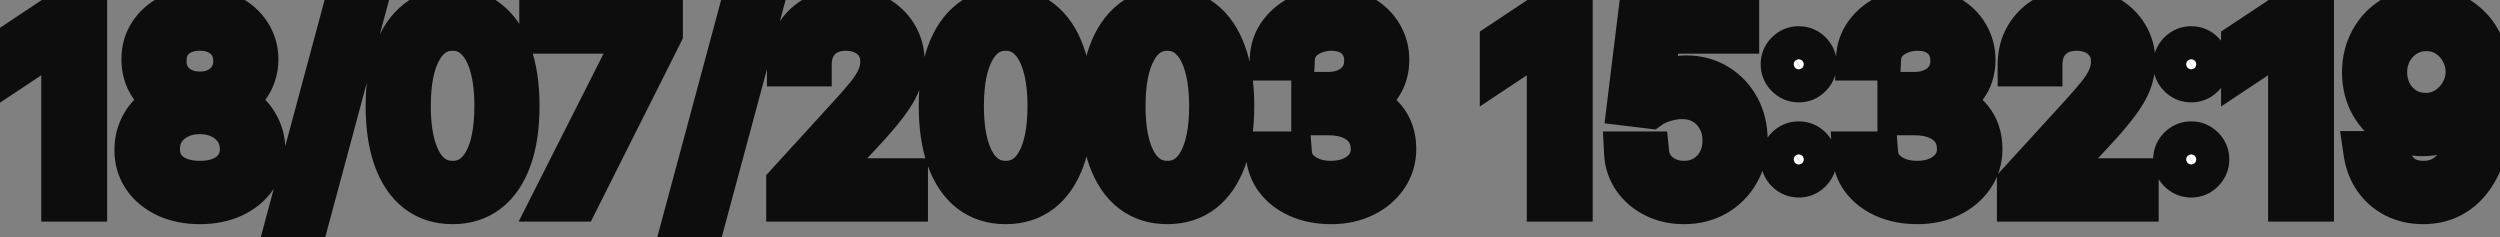 <?xml version="1.0" encoding="UTF-8"?> <svg xmlns="http://www.w3.org/2000/svg" width="116" height="11" viewBox="0 0 116 11" fill="none"><rect x="0" y="0" width="116" height="11" fill="#808080" stroke="none"/> <mask id="path-1-outside-1_527_342" maskUnits="userSpaceOnUse" x="-1" y="-1.719" width="118" height="14" fill="black"> <rect fill="white" x="-1" y="-1.719" width="118" height="14"></rect> <path d="M3.972 0.554V9.281H2.915V1.662H2.864L0.733 3.077V2.003L2.915 0.554H3.972ZM9.277 9.401C8.692 9.401 8.175 9.297 7.726 9.089C7.28 8.879 6.932 8.591 6.682 8.224C6.432 7.855 6.308 7.435 6.311 6.963C6.308 6.594 6.381 6.253 6.528 5.94C6.676 5.625 6.878 5.362 7.134 5.152C7.392 4.939 7.68 4.804 7.999 4.747V4.696C7.581 4.588 7.249 4.354 7.001 3.993C6.754 3.629 6.632 3.216 6.635 2.753C6.632 2.31 6.744 1.913 6.972 1.564C7.199 1.214 7.511 0.939 7.909 0.737C8.31 0.536 8.766 0.435 9.277 0.435C9.783 0.435 10.234 0.536 10.632 0.737C11.03 0.939 11.342 1.214 11.57 1.564C11.8 1.913 11.916 2.31 11.919 2.753C11.916 3.216 11.79 3.629 11.54 3.993C11.293 4.354 10.964 4.588 10.555 4.696V4.747C10.871 4.804 11.155 4.939 11.408 5.152C11.661 5.362 11.862 5.625 12.013 5.94C12.163 6.253 12.24 6.594 12.243 6.963C12.24 7.435 12.112 7.855 11.859 8.224C11.609 8.591 11.261 8.879 10.815 9.089C10.372 9.297 9.859 9.401 9.277 9.401ZM9.277 8.463C9.672 8.463 10.013 8.399 10.3 8.271C10.587 8.143 10.808 7.963 10.964 7.73C11.121 7.497 11.2 7.224 11.203 6.912C11.2 6.582 11.115 6.291 10.947 6.038C10.78 5.786 10.551 5.587 10.261 5.442C9.974 5.297 9.646 5.224 9.277 5.224C8.905 5.224 8.572 5.297 8.28 5.442C7.99 5.587 7.761 5.786 7.594 6.038C7.429 6.291 7.348 6.582 7.351 6.912C7.348 7.224 7.423 7.497 7.577 7.73C7.733 7.963 7.956 8.143 8.246 8.271C8.536 8.399 8.879 8.463 9.277 8.463ZM9.277 4.321C9.589 4.321 9.866 4.259 10.108 4.134C10.352 4.009 10.544 3.834 10.683 3.609C10.822 3.385 10.893 3.122 10.896 2.821C10.893 2.526 10.824 2.268 10.688 2.05C10.551 1.828 10.362 1.658 10.121 1.538C9.879 1.416 9.598 1.355 9.277 1.355C8.95 1.355 8.665 1.416 8.42 1.538C8.176 1.658 7.987 1.828 7.854 2.05C7.72 2.268 7.655 2.526 7.658 2.821C7.655 3.122 7.722 3.385 7.858 3.609C7.997 3.834 8.189 4.009 8.433 4.134C8.678 4.259 8.959 4.321 9.277 4.321ZM16.978 0.145L14.166 10.594H13.245L16.058 0.145H16.978ZM21 9.401C20.358 9.401 19.811 9.226 19.359 8.876C18.908 8.524 18.562 8.014 18.324 7.347C18.085 6.676 17.966 5.866 17.966 4.918C17.966 3.974 18.085 3.169 18.324 2.501C18.565 1.831 18.912 1.32 19.364 0.967C19.818 0.612 20.364 0.435 21 0.435C21.636 0.435 22.18 0.612 22.632 0.967C23.087 1.32 23.433 1.831 23.672 2.501C23.913 3.169 24.034 3.974 24.034 4.918C24.034 5.866 23.915 6.676 23.676 7.347C23.438 8.014 23.092 8.524 22.641 8.876C22.189 9.226 21.642 9.401 21 9.401ZM21 8.463C21.636 8.463 22.131 8.156 22.483 7.543C22.835 6.929 23.011 6.054 23.011 4.918C23.011 4.162 22.93 3.518 22.768 2.987C22.609 2.456 22.379 2.051 22.078 1.773C21.78 1.494 21.421 1.355 21 1.355C20.369 1.355 19.876 1.666 19.521 2.288C19.166 2.908 18.989 3.784 18.989 4.918C18.989 5.673 19.068 6.315 19.227 6.844C19.386 7.372 19.615 7.774 19.913 8.05C20.215 8.325 20.577 8.463 21 8.463ZM25.692 9.281L29.595 1.56V1.491H25.095V0.554H30.686V1.543L26.8 9.281H25.692ZM35.377 0.145L32.564 10.594H31.644L34.456 0.145H35.377ZM36.552 9.281V8.514L39.432 5.361C39.771 4.991 40.049 4.67 40.268 4.398C40.486 4.122 40.648 3.864 40.754 3.622C40.861 3.378 40.916 3.122 40.916 2.855C40.916 2.548 40.842 2.283 40.694 2.058C40.549 1.834 40.35 1.661 40.097 1.538C39.844 1.416 39.56 1.355 39.245 1.355C38.91 1.355 38.617 1.425 38.367 1.564C38.12 1.7 37.928 1.892 37.792 2.139C37.658 2.386 37.592 2.676 37.592 3.009H36.586C36.586 2.497 36.704 2.048 36.94 1.662C37.175 1.276 37.496 0.974 37.903 0.759C38.312 0.543 38.771 0.435 39.279 0.435C39.791 0.435 40.244 0.543 40.639 0.759C41.033 0.974 41.343 1.266 41.568 1.632C41.792 1.999 41.904 2.406 41.904 2.855C41.904 3.176 41.846 3.49 41.729 3.797C41.616 4.101 41.417 4.44 41.133 4.815C40.852 5.188 40.461 5.642 39.961 6.179L38.001 8.276V8.344H42.057V9.281H36.552ZM46.664 9.401C46.022 9.401 45.475 9.226 45.023 8.876C44.572 8.524 44.227 8.014 43.988 7.347C43.749 6.676 43.63 5.866 43.63 4.918C43.63 3.974 43.749 3.169 43.988 2.501C44.229 1.831 44.576 1.32 45.028 0.967C45.482 0.612 46.028 0.435 46.664 0.435C47.3 0.435 47.844 0.612 48.296 0.967C48.751 1.32 49.097 1.831 49.336 2.501C49.577 3.169 49.698 3.974 49.698 4.918C49.698 5.866 49.579 6.676 49.34 7.347C49.102 8.014 48.756 8.524 48.305 8.876C47.853 9.226 47.306 9.401 46.664 9.401ZM46.664 8.463C47.3 8.463 47.795 8.156 48.147 7.543C48.499 6.929 48.675 6.054 48.675 4.918C48.675 4.162 48.594 3.518 48.432 2.987C48.273 2.456 48.043 2.051 47.742 1.773C47.444 1.494 47.084 1.355 46.664 1.355C46.033 1.355 45.541 1.666 45.185 2.288C44.83 2.908 44.653 3.784 44.653 4.918C44.653 5.673 44.732 6.315 44.891 6.844C45.05 7.372 45.279 7.774 45.577 8.05C45.879 8.325 46.241 8.463 46.664 8.463ZM54.164 9.401C53.522 9.401 52.975 9.226 52.523 8.876C52.072 8.524 51.727 8.014 51.488 7.347C51.249 6.676 51.13 5.866 51.13 4.918C51.13 3.974 51.249 3.169 51.488 2.501C51.729 1.831 52.076 1.32 52.528 0.967C52.982 0.612 53.528 0.435 54.164 0.435C54.8 0.435 55.344 0.612 55.796 0.967C56.251 1.32 56.597 1.831 56.836 2.501C57.077 3.169 57.198 3.974 57.198 4.918C57.198 5.866 57.079 6.676 56.84 7.347C56.602 8.014 56.256 8.524 55.805 8.876C55.353 9.226 54.806 9.401 54.164 9.401ZM54.164 8.463C54.8 8.463 55.295 8.156 55.647 7.543C55.999 6.929 56.175 6.054 56.175 4.918C56.175 4.162 56.094 3.518 55.932 2.987C55.773 2.456 55.543 2.051 55.242 1.773C54.944 1.494 54.584 1.355 54.164 1.355C53.533 1.355 53.041 1.666 52.685 2.288C52.33 2.908 52.153 3.784 52.153 4.918C52.153 5.673 52.232 6.315 52.391 6.844C52.55 7.372 52.779 7.774 53.077 8.05C53.379 8.325 53.741 8.463 54.164 8.463ZM61.766 9.401C61.204 9.401 60.702 9.304 60.262 9.111C59.825 8.918 59.477 8.649 59.218 8.305C58.962 7.959 58.823 7.557 58.8 7.099H59.874C59.897 7.381 59.994 7.624 60.164 7.828C60.334 8.03 60.557 8.186 60.833 8.297C61.109 8.408 61.414 8.463 61.749 8.463C62.124 8.463 62.457 8.398 62.746 8.267C63.036 8.136 63.264 7.955 63.428 7.722C63.593 7.489 63.675 7.219 63.675 6.912C63.675 6.591 63.596 6.308 63.437 6.064C63.278 5.817 63.045 5.624 62.738 5.484C62.431 5.345 62.056 5.276 61.613 5.276H60.914V4.338H61.613C61.959 4.338 62.264 4.276 62.525 4.151C62.789 4.026 62.995 3.849 63.143 3.622C63.293 3.395 63.369 3.128 63.369 2.821C63.369 2.526 63.303 2.268 63.173 2.05C63.042 1.831 62.857 1.661 62.619 1.538C62.383 1.416 62.104 1.355 61.783 1.355C61.482 1.355 61.198 1.411 60.931 1.521C60.667 1.629 60.451 1.787 60.283 1.994C60.116 2.199 60.025 2.446 60.011 2.736H58.988C59.005 2.278 59.143 1.878 59.401 1.534C59.66 1.188 59.998 0.918 60.416 0.724C60.836 0.531 61.298 0.435 61.8 0.435C62.34 0.435 62.803 0.544 63.19 0.763C63.576 0.979 63.873 1.264 64.08 1.619C64.288 1.974 64.391 2.358 64.391 2.77C64.391 3.261 64.262 3.68 64.004 4.027C63.748 4.374 63.4 4.614 62.959 4.747V4.815C63.511 4.906 63.941 5.141 64.251 5.518C64.56 5.893 64.715 6.358 64.715 6.912C64.715 7.386 64.586 7.812 64.327 8.19C64.072 8.565 63.722 8.861 63.279 9.077C62.836 9.293 62.332 9.401 61.766 9.401ZM72.901 0.554V9.281H71.844V1.662H71.793L69.663 3.077V2.003L71.844 0.554H72.901ZM78.138 9.401C77.638 9.401 77.188 9.301 76.788 9.102C76.387 8.903 76.066 8.631 75.825 8.284C75.583 7.938 75.451 7.543 75.428 7.099H76.451C76.491 7.494 76.67 7.821 76.988 8.08C77.309 8.335 77.692 8.463 78.138 8.463C78.496 8.463 78.815 8.379 79.093 8.212C79.374 8.044 79.594 7.814 79.754 7.521C79.915 7.226 79.996 6.892 79.996 6.52C79.996 6.139 79.913 5.8 79.745 5.501C79.58 5.2 79.353 4.963 79.063 4.79C78.773 4.616 78.442 4.528 78.07 4.526C77.803 4.523 77.529 4.564 77.248 4.649C76.967 4.732 76.735 4.838 76.553 4.969L75.565 4.849L76.093 0.554H80.627V1.491H76.979L76.673 4.065H76.724C76.903 3.923 77.127 3.805 77.397 3.712C77.667 3.618 77.948 3.571 78.241 3.571C78.775 3.571 79.251 3.699 79.668 3.955C80.089 4.207 80.418 4.554 80.657 4.994C80.898 5.435 81.019 5.938 81.019 6.503C81.019 7.06 80.894 7.557 80.644 7.994C80.397 8.429 80.056 8.773 79.621 9.026C79.187 9.276 78.692 9.401 78.138 9.401ZM83.462 8.165C83.252 8.165 83.071 8.089 82.921 7.939C82.77 7.788 82.695 7.608 82.695 7.398C82.695 7.188 82.77 7.007 82.921 6.857C83.071 6.706 83.252 6.631 83.462 6.631C83.672 6.631 83.853 6.706 84.003 6.857C84.154 7.007 84.229 7.188 84.229 7.398C84.229 7.537 84.194 7.665 84.123 7.781C84.054 7.898 83.962 7.991 83.846 8.062C83.732 8.131 83.604 8.165 83.462 8.165ZM83.462 3.75C83.252 3.75 83.071 3.675 82.921 3.524C82.77 3.374 82.695 3.193 82.695 2.983C82.695 2.773 82.77 2.592 82.921 2.442C83.071 2.291 83.252 2.216 83.462 2.216C83.672 2.216 83.853 2.291 84.003 2.442C84.154 2.592 84.229 2.773 84.229 2.983C84.229 3.122 84.194 3.25 84.123 3.366C84.054 3.483 83.962 3.577 83.846 3.648C83.732 3.716 83.604 3.75 83.462 3.75ZM88.966 9.401C88.403 9.401 87.902 9.304 87.461 9.111C87.024 8.918 86.676 8.649 86.417 8.305C86.162 7.959 86.022 7.557 86 7.099H87.073C87.096 7.381 87.193 7.624 87.363 7.828C87.534 8.03 87.757 8.186 88.032 8.297C88.308 8.408 88.613 8.463 88.948 8.463C89.323 8.463 89.656 8.398 89.946 8.267C90.235 8.136 90.463 7.955 90.627 7.722C90.792 7.489 90.875 7.219 90.875 6.912C90.875 6.591 90.795 6.308 90.636 6.064C90.477 5.817 90.244 5.624 89.937 5.484C89.63 5.345 89.255 5.276 88.812 5.276H88.113V4.338H88.812C89.159 4.338 89.463 4.276 89.724 4.151C89.988 4.026 90.194 3.849 90.342 3.622C90.493 3.395 90.568 3.128 90.568 2.821C90.568 2.526 90.502 2.268 90.372 2.05C90.241 1.831 90.056 1.661 89.818 1.538C89.582 1.416 89.304 1.355 88.983 1.355C88.681 1.355 88.397 1.411 88.13 1.521C87.866 1.629 87.65 1.787 87.483 1.994C87.315 2.199 87.224 2.446 87.21 2.736H86.187C86.204 2.278 86.342 1.878 86.6 1.534C86.859 1.188 87.197 0.918 87.615 0.724C88.035 0.531 88.497 0.435 89 0.435C89.539 0.435 90.002 0.544 90.389 0.763C90.775 0.979 91.072 1.264 91.279 1.619C91.487 1.974 91.591 2.358 91.591 2.77C91.591 3.261 91.461 3.68 91.203 4.027C90.947 4.374 90.599 4.614 90.159 4.747V4.815C90.71 4.906 91.14 5.141 91.45 5.518C91.76 5.893 91.914 6.358 91.914 6.912C91.914 7.386 91.785 7.812 91.527 8.19C91.271 8.565 90.921 8.861 90.478 9.077C90.035 9.293 89.531 9.401 88.966 9.401ZM93.657 9.281V8.514L96.538 5.361C96.876 4.991 97.154 4.67 97.373 4.398C97.592 4.122 97.754 3.864 97.859 3.622C97.967 3.378 98.021 3.122 98.021 2.855C98.021 2.548 97.947 2.283 97.799 2.058C97.654 1.834 97.456 1.661 97.203 1.538C96.95 1.416 96.666 1.355 96.35 1.355C96.015 1.355 95.723 1.425 95.473 1.564C95.225 1.7 95.034 1.892 94.897 2.139C94.764 2.386 94.697 2.676 94.697 3.009H93.691C93.691 2.497 93.809 2.048 94.045 1.662C94.281 1.276 94.602 0.974 95.008 0.759C95.417 0.543 95.876 0.435 96.385 0.435C96.896 0.435 97.349 0.543 97.744 0.759C98.139 0.974 98.448 1.266 98.673 1.632C98.897 1.999 99.01 2.406 99.01 2.855C99.01 3.176 98.951 3.49 98.835 3.797C98.721 4.101 98.522 4.44 98.238 4.815C97.957 5.188 97.566 5.642 97.066 6.179L95.106 8.276V8.344H99.163V9.281H93.657ZM101.673 8.165C101.463 8.165 101.282 8.089 101.132 7.939C100.981 7.788 100.906 7.608 100.906 7.398C100.906 7.188 100.981 7.007 101.132 6.857C101.282 6.706 101.463 6.631 101.673 6.631C101.883 6.631 102.064 6.706 102.214 6.857C102.365 7.007 102.44 7.188 102.44 7.398C102.44 7.537 102.404 7.665 102.333 7.781C102.265 7.898 102.173 7.991 102.056 8.062C101.943 8.131 101.815 8.165 101.673 8.165ZM101.673 3.75C101.463 3.75 101.282 3.675 101.132 3.524C100.981 3.374 100.906 3.193 100.906 2.983C100.906 2.773 100.981 2.592 101.132 2.442C101.282 2.291 101.463 2.216 101.673 2.216C101.883 2.216 102.064 2.291 102.214 2.442C102.365 2.592 102.44 2.773 102.44 2.983C102.44 3.122 102.404 3.25 102.333 3.366C102.265 3.483 102.173 3.577 102.056 3.648C101.943 3.716 101.815 3.75 101.673 3.75ZM107.296 0.554V9.281H106.239V1.662H106.188L104.057 3.077V2.003L106.239 0.554H107.296ZM112.584 0.435C112.942 0.438 113.3 0.506 113.658 0.639C114.016 0.773 114.343 0.994 114.638 1.304C114.934 1.611 115.171 2.03 115.35 2.561C115.529 3.092 115.618 3.759 115.618 4.56C115.618 5.335 115.544 6.024 115.397 6.626C115.252 7.226 115.042 7.732 114.766 8.143C114.493 8.555 114.161 8.868 113.769 9.081C113.38 9.294 112.939 9.401 112.448 9.401C111.959 9.401 111.523 9.304 111.14 9.111C110.759 8.915 110.446 8.643 110.202 8.297C109.961 7.947 109.806 7.543 109.738 7.082H110.777C110.871 7.483 111.057 7.814 111.336 8.075C111.617 8.334 111.988 8.463 112.448 8.463C113.121 8.463 113.652 8.169 114.042 7.581C114.434 6.993 114.63 6.162 114.63 5.088H114.561C114.402 5.327 114.213 5.533 113.995 5.706C113.776 5.879 113.533 6.013 113.266 6.107C112.999 6.2 112.715 6.247 112.414 6.247C111.914 6.247 111.455 6.124 111.037 5.876C110.623 5.626 110.29 5.284 110.04 4.849C109.793 4.412 109.669 3.912 109.669 3.349C109.669 2.815 109.789 2.327 110.027 1.884C110.269 1.438 110.607 1.082 111.042 0.818C111.479 0.554 111.993 0.426 112.584 0.435ZM112.584 1.372C112.226 1.372 111.904 1.462 111.617 1.641C111.333 1.817 111.107 2.055 110.939 2.357C110.775 2.655 110.692 2.986 110.692 3.349C110.692 3.713 110.772 4.044 110.931 4.342C111.093 4.638 111.313 4.874 111.591 5.05C111.873 5.223 112.192 5.31 112.55 5.31C112.82 5.31 113.071 5.257 113.304 5.152C113.537 5.044 113.74 4.898 113.914 4.713C114.09 4.526 114.228 4.314 114.327 4.078C114.426 3.839 114.476 3.591 114.476 3.332C114.476 2.991 114.394 2.672 114.229 2.374C114.067 2.075 113.843 1.834 113.556 1.649C113.272 1.464 112.948 1.372 112.584 1.372Z"></path> </mask> <path d="M3.972 0.554V9.281H2.915V1.662H2.864L0.733 3.077V2.003L2.915 0.554H3.972ZM9.277 9.401C8.692 9.401 8.175 9.297 7.726 9.089C7.28 8.879 6.932 8.591 6.682 8.224C6.432 7.855 6.308 7.435 6.311 6.963C6.308 6.594 6.381 6.253 6.528 5.94C6.676 5.625 6.878 5.362 7.134 5.152C7.392 4.939 7.68 4.804 7.999 4.747V4.696C7.581 4.588 7.249 4.354 7.001 3.993C6.754 3.629 6.632 3.216 6.635 2.753C6.632 2.31 6.744 1.913 6.972 1.564C7.199 1.214 7.511 0.939 7.909 0.737C8.31 0.536 8.766 0.435 9.277 0.435C9.783 0.435 10.234 0.536 10.632 0.737C11.03 0.939 11.342 1.214 11.57 1.564C11.8 1.913 11.916 2.31 11.919 2.753C11.916 3.216 11.79 3.629 11.54 3.993C11.293 4.354 10.964 4.588 10.555 4.696V4.747C10.871 4.804 11.155 4.939 11.408 5.152C11.661 5.362 11.862 5.625 12.013 5.94C12.163 6.253 12.24 6.594 12.243 6.963C12.24 7.435 12.112 7.855 11.859 8.224C11.609 8.591 11.261 8.879 10.815 9.089C10.372 9.297 9.859 9.401 9.277 9.401ZM9.277 8.463C9.672 8.463 10.013 8.399 10.3 8.271C10.587 8.143 10.808 7.963 10.964 7.73C11.121 7.497 11.2 7.224 11.203 6.912C11.2 6.582 11.115 6.291 10.947 6.038C10.78 5.786 10.551 5.587 10.261 5.442C9.974 5.297 9.646 5.224 9.277 5.224C8.905 5.224 8.572 5.297 8.28 5.442C7.99 5.587 7.761 5.786 7.594 6.038C7.429 6.291 7.348 6.582 7.351 6.912C7.348 7.224 7.423 7.497 7.577 7.73C7.733 7.963 7.956 8.143 8.246 8.271C8.536 8.399 8.879 8.463 9.277 8.463ZM9.277 4.321C9.589 4.321 9.866 4.259 10.108 4.134C10.352 4.009 10.544 3.834 10.683 3.609C10.822 3.385 10.893 3.122 10.896 2.821C10.893 2.526 10.824 2.268 10.688 2.05C10.551 1.828 10.362 1.658 10.121 1.538C9.879 1.416 9.598 1.355 9.277 1.355C8.95 1.355 8.665 1.416 8.42 1.538C8.176 1.658 7.987 1.828 7.854 2.05C7.72 2.268 7.655 2.526 7.658 2.821C7.655 3.122 7.722 3.385 7.858 3.609C7.997 3.834 8.189 4.009 8.433 4.134C8.678 4.259 8.959 4.321 9.277 4.321ZM16.978 0.145L14.166 10.594H13.245L16.058 0.145H16.978ZM21 9.401C20.358 9.401 19.811 9.226 19.359 8.876C18.908 8.524 18.562 8.014 18.324 7.347C18.085 6.676 17.966 5.866 17.966 4.918C17.966 3.974 18.085 3.169 18.324 2.501C18.565 1.831 18.912 1.32 19.364 0.967C19.818 0.612 20.364 0.435 21 0.435C21.636 0.435 22.18 0.612 22.632 0.967C23.087 1.32 23.433 1.831 23.672 2.501C23.913 3.169 24.034 3.974 24.034 4.918C24.034 5.866 23.915 6.676 23.676 7.347C23.438 8.014 23.092 8.524 22.641 8.876C22.189 9.226 21.642 9.401 21 9.401ZM21 8.463C21.636 8.463 22.131 8.156 22.483 7.543C22.835 6.929 23.011 6.054 23.011 4.918C23.011 4.162 22.93 3.518 22.768 2.987C22.609 2.456 22.379 2.051 22.078 1.773C21.78 1.494 21.421 1.355 21 1.355C20.369 1.355 19.876 1.666 19.521 2.288C19.166 2.908 18.989 3.784 18.989 4.918C18.989 5.673 19.068 6.315 19.227 6.844C19.386 7.372 19.615 7.774 19.913 8.05C20.215 8.325 20.577 8.463 21 8.463ZM25.692 9.281L29.595 1.56V1.491H25.095V0.554H30.686V1.543L26.8 9.281H25.692ZM35.377 0.145L32.564 10.594H31.644L34.456 0.145H35.377ZM36.552 9.281V8.514L39.432 5.361C39.771 4.991 40.049 4.67 40.268 4.398C40.486 4.122 40.648 3.864 40.754 3.622C40.861 3.378 40.916 3.122 40.916 2.855C40.916 2.548 40.842 2.283 40.694 2.058C40.549 1.834 40.35 1.661 40.097 1.538C39.844 1.416 39.56 1.355 39.245 1.355C38.91 1.355 38.617 1.425 38.367 1.564C38.12 1.7 37.928 1.892 37.792 2.139C37.658 2.386 37.592 2.676 37.592 3.009H36.586C36.586 2.497 36.704 2.048 36.94 1.662C37.175 1.276 37.496 0.974 37.903 0.759C38.312 0.543 38.771 0.435 39.279 0.435C39.791 0.435 40.244 0.543 40.639 0.759C41.033 0.974 41.343 1.266 41.568 1.632C41.792 1.999 41.904 2.406 41.904 2.855C41.904 3.176 41.846 3.49 41.729 3.797C41.616 4.101 41.417 4.44 41.133 4.815C40.852 5.188 40.461 5.642 39.961 6.179L38.001 8.276V8.344H42.057V9.281H36.552ZM46.664 9.401C46.022 9.401 45.475 9.226 45.023 8.876C44.572 8.524 44.227 8.014 43.988 7.347C43.749 6.676 43.63 5.866 43.63 4.918C43.63 3.974 43.749 3.169 43.988 2.501C44.229 1.831 44.576 1.32 45.028 0.967C45.482 0.612 46.028 0.435 46.664 0.435C47.3 0.435 47.844 0.612 48.296 0.967C48.751 1.32 49.097 1.831 49.336 2.501C49.577 3.169 49.698 3.974 49.698 4.918C49.698 5.866 49.579 6.676 49.34 7.347C49.102 8.014 48.756 8.524 48.305 8.876C47.853 9.226 47.306 9.401 46.664 9.401ZM46.664 8.463C47.3 8.463 47.795 8.156 48.147 7.543C48.499 6.929 48.675 6.054 48.675 4.918C48.675 4.162 48.594 3.518 48.432 2.987C48.273 2.456 48.043 2.051 47.742 1.773C47.444 1.494 47.084 1.355 46.664 1.355C46.033 1.355 45.541 1.666 45.185 2.288C44.83 2.908 44.653 3.784 44.653 4.918C44.653 5.673 44.732 6.315 44.891 6.844C45.05 7.372 45.279 7.774 45.577 8.05C45.879 8.325 46.241 8.463 46.664 8.463ZM54.164 9.401C53.522 9.401 52.975 9.226 52.523 8.876C52.072 8.524 51.727 8.014 51.488 7.347C51.249 6.676 51.13 5.866 51.13 4.918C51.13 3.974 51.249 3.169 51.488 2.501C51.729 1.831 52.076 1.32 52.528 0.967C52.982 0.612 53.528 0.435 54.164 0.435C54.8 0.435 55.344 0.612 55.796 0.967C56.251 1.32 56.597 1.831 56.836 2.501C57.077 3.169 57.198 3.974 57.198 4.918C57.198 5.866 57.079 6.676 56.84 7.347C56.602 8.014 56.256 8.524 55.805 8.876C55.353 9.226 54.806 9.401 54.164 9.401ZM54.164 8.463C54.8 8.463 55.295 8.156 55.647 7.543C55.999 6.929 56.175 6.054 56.175 4.918C56.175 4.162 56.094 3.518 55.932 2.987C55.773 2.456 55.543 2.051 55.242 1.773C54.944 1.494 54.584 1.355 54.164 1.355C53.533 1.355 53.041 1.666 52.685 2.288C52.33 2.908 52.153 3.784 52.153 4.918C52.153 5.673 52.232 6.315 52.391 6.844C52.55 7.372 52.779 7.774 53.077 8.05C53.379 8.325 53.741 8.463 54.164 8.463ZM61.766 9.401C61.204 9.401 60.702 9.304 60.262 9.111C59.825 8.918 59.477 8.649 59.218 8.305C58.962 7.959 58.823 7.557 58.8 7.099H59.874C59.897 7.381 59.994 7.624 60.164 7.828C60.334 8.03 60.557 8.186 60.833 8.297C61.109 8.408 61.414 8.463 61.749 8.463C62.124 8.463 62.457 8.398 62.746 8.267C63.036 8.136 63.264 7.955 63.428 7.722C63.593 7.489 63.675 7.219 63.675 6.912C63.675 6.591 63.596 6.308 63.437 6.064C63.278 5.817 63.045 5.624 62.738 5.484C62.431 5.345 62.056 5.276 61.613 5.276H60.914V4.338H61.613C61.959 4.338 62.264 4.276 62.525 4.151C62.789 4.026 62.995 3.849 63.143 3.622C63.293 3.395 63.369 3.128 63.369 2.821C63.369 2.526 63.303 2.268 63.173 2.05C63.042 1.831 62.857 1.661 62.619 1.538C62.383 1.416 62.104 1.355 61.783 1.355C61.482 1.355 61.198 1.411 60.931 1.521C60.667 1.629 60.451 1.787 60.283 1.994C60.116 2.199 60.025 2.446 60.011 2.736H58.988C59.005 2.278 59.143 1.878 59.401 1.534C59.66 1.188 59.998 0.918 60.416 0.724C60.836 0.531 61.298 0.435 61.8 0.435C62.34 0.435 62.803 0.544 63.19 0.763C63.576 0.979 63.873 1.264 64.08 1.619C64.288 1.974 64.391 2.358 64.391 2.77C64.391 3.261 64.262 3.68 64.004 4.027C63.748 4.374 63.4 4.614 62.959 4.747V4.815C63.511 4.906 63.941 5.141 64.251 5.518C64.56 5.893 64.715 6.358 64.715 6.912C64.715 7.386 64.586 7.812 64.327 8.19C64.072 8.565 63.722 8.861 63.279 9.077C62.836 9.293 62.332 9.401 61.766 9.401ZM72.901 0.554V9.281H71.844V1.662H71.793L69.663 3.077V2.003L71.844 0.554H72.901ZM78.138 9.401C77.638 9.401 77.188 9.301 76.788 9.102C76.387 8.903 76.066 8.631 75.825 8.284C75.583 7.938 75.451 7.543 75.428 7.099H76.451C76.491 7.494 76.67 7.821 76.988 8.08C77.309 8.335 77.692 8.463 78.138 8.463C78.496 8.463 78.815 8.379 79.093 8.212C79.374 8.044 79.594 7.814 79.754 7.521C79.915 7.226 79.996 6.892 79.996 6.52C79.996 6.139 79.913 5.8 79.745 5.501C79.58 5.2 79.353 4.963 79.063 4.79C78.773 4.616 78.442 4.528 78.07 4.526C77.803 4.523 77.529 4.564 77.248 4.649C76.967 4.732 76.735 4.838 76.553 4.969L75.565 4.849L76.093 0.554H80.627V1.491H76.979L76.673 4.065H76.724C76.903 3.923 77.127 3.805 77.397 3.712C77.667 3.618 77.948 3.571 78.241 3.571C78.775 3.571 79.251 3.699 79.668 3.955C80.089 4.207 80.418 4.554 80.657 4.994C80.898 5.435 81.019 5.938 81.019 6.503C81.019 7.06 80.894 7.557 80.644 7.994C80.397 8.429 80.056 8.773 79.621 9.026C79.187 9.276 78.692 9.401 78.138 9.401ZM83.462 8.165C83.252 8.165 83.071 8.089 82.921 7.939C82.77 7.788 82.695 7.608 82.695 7.398C82.695 7.188 82.77 7.007 82.921 6.857C83.071 6.706 83.252 6.631 83.462 6.631C83.672 6.631 83.853 6.706 84.003 6.857C84.154 7.007 84.229 7.188 84.229 7.398C84.229 7.537 84.194 7.665 84.123 7.781C84.054 7.898 83.962 7.991 83.846 8.062C83.732 8.131 83.604 8.165 83.462 8.165ZM83.462 3.75C83.252 3.75 83.071 3.675 82.921 3.524C82.77 3.374 82.695 3.193 82.695 2.983C82.695 2.773 82.77 2.592 82.921 2.442C83.071 2.291 83.252 2.216 83.462 2.216C83.672 2.216 83.853 2.291 84.003 2.442C84.154 2.592 84.229 2.773 84.229 2.983C84.229 3.122 84.194 3.25 84.123 3.366C84.054 3.483 83.962 3.577 83.846 3.648C83.732 3.716 83.604 3.75 83.462 3.75ZM88.966 9.401C88.403 9.401 87.902 9.304 87.461 9.111C87.024 8.918 86.676 8.649 86.417 8.305C86.162 7.959 86.022 7.557 86 7.099H87.073C87.096 7.381 87.193 7.624 87.363 7.828C87.534 8.03 87.757 8.186 88.032 8.297C88.308 8.408 88.613 8.463 88.948 8.463C89.323 8.463 89.656 8.398 89.946 8.267C90.235 8.136 90.463 7.955 90.627 7.722C90.792 7.489 90.875 7.219 90.875 6.912C90.875 6.591 90.795 6.308 90.636 6.064C90.477 5.817 90.244 5.624 89.937 5.484C89.63 5.345 89.255 5.276 88.812 5.276H88.113V4.338H88.812C89.159 4.338 89.463 4.276 89.724 4.151C89.988 4.026 90.194 3.849 90.342 3.622C90.493 3.395 90.568 3.128 90.568 2.821C90.568 2.526 90.502 2.268 90.372 2.05C90.241 1.831 90.056 1.661 89.818 1.538C89.582 1.416 89.304 1.355 88.983 1.355C88.681 1.355 88.397 1.411 88.13 1.521C87.866 1.629 87.65 1.787 87.483 1.994C87.315 2.199 87.224 2.446 87.21 2.736H86.187C86.204 2.278 86.342 1.878 86.6 1.534C86.859 1.188 87.197 0.918 87.615 0.724C88.035 0.531 88.497 0.435 89 0.435C89.539 0.435 90.002 0.544 90.389 0.763C90.775 0.979 91.072 1.264 91.279 1.619C91.487 1.974 91.591 2.358 91.591 2.77C91.591 3.261 91.461 3.68 91.203 4.027C90.947 4.374 90.599 4.614 90.159 4.747V4.815C90.71 4.906 91.14 5.141 91.45 5.518C91.76 5.893 91.914 6.358 91.914 6.912C91.914 7.386 91.785 7.812 91.527 8.19C91.271 8.565 90.921 8.861 90.478 9.077C90.035 9.293 89.531 9.401 88.966 9.401ZM93.657 9.281V8.514L96.538 5.361C96.876 4.991 97.154 4.67 97.373 4.398C97.592 4.122 97.754 3.864 97.859 3.622C97.967 3.378 98.021 3.122 98.021 2.855C98.021 2.548 97.947 2.283 97.799 2.058C97.654 1.834 97.456 1.661 97.203 1.538C96.95 1.416 96.666 1.355 96.35 1.355C96.015 1.355 95.723 1.425 95.473 1.564C95.225 1.7 95.034 1.892 94.897 2.139C94.764 2.386 94.697 2.676 94.697 3.009H93.691C93.691 2.497 93.809 2.048 94.045 1.662C94.281 1.276 94.602 0.974 95.008 0.759C95.417 0.543 95.876 0.435 96.385 0.435C96.896 0.435 97.349 0.543 97.744 0.759C98.139 0.974 98.448 1.266 98.673 1.632C98.897 1.999 99.01 2.406 99.01 2.855C99.01 3.176 98.951 3.49 98.835 3.797C98.721 4.101 98.522 4.44 98.238 4.815C97.957 5.188 97.566 5.642 97.066 6.179L95.106 8.276V8.344H99.163V9.281H93.657ZM101.673 8.165C101.463 8.165 101.282 8.089 101.132 7.939C100.981 7.788 100.906 7.608 100.906 7.398C100.906 7.188 100.981 7.007 101.132 6.857C101.282 6.706 101.463 6.631 101.673 6.631C101.883 6.631 102.064 6.706 102.214 6.857C102.365 7.007 102.44 7.188 102.44 7.398C102.44 7.537 102.404 7.665 102.333 7.781C102.265 7.898 102.173 7.991 102.056 8.062C101.943 8.131 101.815 8.165 101.673 8.165ZM101.673 3.75C101.463 3.75 101.282 3.675 101.132 3.524C100.981 3.374 100.906 3.193 100.906 2.983C100.906 2.773 100.981 2.592 101.132 2.442C101.282 2.291 101.463 2.216 101.673 2.216C101.883 2.216 102.064 2.291 102.214 2.442C102.365 2.592 102.44 2.773 102.44 2.983C102.44 3.122 102.404 3.25 102.333 3.366C102.265 3.483 102.173 3.577 102.056 3.648C101.943 3.716 101.815 3.75 101.673 3.75ZM107.296 0.554V9.281H106.239V1.662H106.188L104.057 3.077V2.003L106.239 0.554H107.296ZM112.584 0.435C112.942 0.438 113.3 0.506 113.658 0.639C114.016 0.773 114.343 0.994 114.638 1.304C114.934 1.611 115.171 2.03 115.35 2.561C115.529 3.092 115.618 3.759 115.618 4.56C115.618 5.335 115.544 6.024 115.397 6.626C115.252 7.226 115.042 7.732 114.766 8.143C114.493 8.555 114.161 8.868 113.769 9.081C113.38 9.294 112.939 9.401 112.448 9.401C111.959 9.401 111.523 9.304 111.14 9.111C110.759 8.915 110.446 8.643 110.202 8.297C109.961 7.947 109.806 7.543 109.738 7.082H110.777C110.871 7.483 111.057 7.814 111.336 8.075C111.617 8.334 111.988 8.463 112.448 8.463C113.121 8.463 113.652 8.169 114.042 7.581C114.434 6.993 114.63 6.162 114.63 5.088H114.561C114.402 5.327 114.213 5.533 113.995 5.706C113.776 5.879 113.533 6.013 113.266 6.107C112.999 6.2 112.715 6.247 112.414 6.247C111.914 6.247 111.455 6.124 111.037 5.876C110.623 5.626 110.29 5.284 110.04 4.849C109.793 4.412 109.669 3.912 109.669 3.349C109.669 2.815 109.789 2.327 110.027 1.884C110.269 1.438 110.607 1.082 111.042 0.818C111.479 0.554 111.993 0.426 112.584 0.435ZM112.584 1.372C112.226 1.372 111.904 1.462 111.617 1.641C111.333 1.817 111.107 2.055 110.939 2.357C110.775 2.655 110.692 2.986 110.692 3.349C110.692 3.713 110.772 4.044 110.931 4.342C111.093 4.638 111.313 4.874 111.591 5.05C111.873 5.223 112.192 5.31 112.55 5.31C112.82 5.31 113.071 5.257 113.304 5.152C113.537 5.044 113.74 4.898 113.914 4.713C114.09 4.526 114.228 4.314 114.327 4.078C114.426 3.839 114.476 3.591 114.476 3.332C114.476 2.991 114.394 2.672 114.229 2.374C114.067 2.075 113.843 1.834 113.556 1.649C113.272 1.464 112.948 1.372 112.584 1.372Z" fill="white"></path> <path d="M3.972 0.554H4.972V-0.446H3.972V0.554ZM3.972 9.281V10.281H4.972V9.281H3.972ZM2.915 9.281H1.915V10.281H2.915V9.281ZM2.915 1.662H3.915V0.662H2.915V1.662ZM2.864 1.662V0.662H2.562L2.31 0.829L2.864 1.662ZM0.733 3.077H-0.267V4.941L1.286 3.91L0.733 3.077ZM0.733 2.003L0.18 1.17L-0.267 1.466V2.003H0.733ZM2.915 0.554V-0.446H2.613L2.362 -0.279L2.915 0.554ZM2.972 0.554V9.281H4.972V0.554H2.972ZM3.972 8.281H2.915V10.281H3.972V8.281ZM3.915 9.281V1.662H1.915V9.281H3.915ZM2.915 0.662H2.864V2.662H2.915V0.662ZM2.31 0.829L0.18 2.244L1.286 3.91L3.417 2.495L2.31 0.829ZM1.733 3.077V2.003H-0.267V3.077H1.733ZM1.286 2.836L3.468 1.387L2.362 -0.279L0.18 1.17L1.286 2.836ZM2.915 1.554H3.972V-0.446H2.915V1.554ZM7.726 9.089L7.299 9.994L7.306 9.997L7.726 9.089ZM6.682 8.224L5.854 8.785L5.856 8.788L6.682 8.224ZM6.311 6.963L7.311 6.969L7.311 6.955L6.311 6.963ZM6.528 5.94L7.432 6.368L7.434 6.365L6.528 5.94ZM7.134 5.152L7.769 5.924L7.77 5.924L7.134 5.152ZM7.999 4.747L8.174 5.732L8.999 5.584V4.747H7.999ZM7.999 4.696H8.999V3.922L8.249 3.728L7.999 4.696ZM7.001 3.993L6.174 4.555L6.176 4.558L7.001 3.993ZM6.635 2.753L7.635 2.759L7.635 2.746L6.635 2.753ZM6.972 1.564L7.81 2.109L7.81 2.109L6.972 1.564ZM7.909 0.737L7.459 -0.156L7.457 -0.155L7.909 0.737ZM11.57 1.564L10.731 2.109L10.734 2.114L11.57 1.564ZM11.919 2.753L12.919 2.759L12.919 2.746L11.919 2.753ZM11.54 3.993L10.716 3.426L10.715 3.428L11.54 3.993ZM10.555 4.696L10.3 3.729L9.555 3.926V4.696H10.555ZM10.555 4.747H9.555V5.583L10.378 5.731L10.555 4.747ZM11.408 5.152L10.763 5.917L10.768 5.921L11.408 5.152ZM12.013 5.94L11.11 6.371L11.112 6.374L12.013 5.94ZM12.243 6.963L13.243 6.969L13.243 6.955L12.243 6.963ZM11.859 8.224L11.034 7.66L11.033 7.661L11.859 8.224ZM10.815 9.089L11.239 9.995L11.242 9.994L10.815 9.089ZM10.3 8.271L9.893 7.358L9.893 7.358L10.3 8.271ZM10.964 7.73L10.134 7.173L10.134 7.173L10.964 7.73ZM11.203 6.912L12.203 6.921L12.203 6.912L12.203 6.903L11.203 6.912ZM10.947 6.038L10.114 6.591L10.114 6.591L10.947 6.038ZM10.261 5.442L9.811 6.334L9.814 6.336L10.261 5.442ZM8.28 5.442L7.836 4.546L7.833 4.547L8.28 5.442ZM7.594 6.038L6.76 5.486L6.756 5.492L7.594 6.038ZM7.351 6.912L8.351 6.921L8.351 6.912L8.351 6.903L7.351 6.912ZM7.577 7.73L6.742 8.28L6.746 8.287L7.577 7.73ZM8.246 8.271L8.649 7.356L8.649 7.356L8.246 8.271ZM10.108 4.134L9.652 3.243L9.648 3.245L10.108 4.134ZM10.683 3.609L11.533 4.136L11.533 4.136L10.683 3.609ZM10.896 2.821L11.896 2.83L11.896 2.821L11.896 2.811L10.896 2.821ZM10.688 2.05L9.836 2.574L9.839 2.579L10.688 2.05ZM10.121 1.538L9.669 2.431L9.678 2.435L10.121 1.538ZM8.42 1.538L8.859 2.437L8.868 2.433L8.42 1.538ZM7.854 2.05L8.707 2.571L8.71 2.566L7.854 2.05ZM7.658 2.821L8.658 2.83L8.658 2.821L8.658 2.811L7.658 2.821ZM7.858 3.609L7.003 4.129L7.008 4.136L7.858 3.609ZM9.277 8.401C8.81 8.401 8.441 8.318 8.145 8.182L7.306 9.997C7.909 10.275 8.573 10.401 9.277 10.401V8.401ZM8.152 8.185C7.849 8.042 7.647 7.864 7.508 7.661L5.856 8.788C6.217 9.318 6.711 9.716 7.3 9.994L8.152 8.185ZM7.51 7.664C7.38 7.472 7.309 7.251 7.311 6.969L5.311 6.957C5.307 7.618 5.484 8.239 5.854 8.785L7.51 7.664ZM7.311 6.955C7.309 6.726 7.353 6.535 7.432 6.368L5.624 5.513C5.408 5.971 5.307 6.462 5.311 6.971L7.311 6.955ZM7.434 6.365C7.522 6.177 7.634 6.035 7.769 5.924L6.498 4.38C6.122 4.689 5.83 5.073 5.623 5.516L7.434 6.365ZM7.77 5.924C7.901 5.816 8.032 5.757 8.174 5.732L7.823 3.763C7.329 3.851 6.884 4.062 6.498 4.38L7.77 5.924ZM8.999 4.747V4.696H6.999V4.747H8.999ZM8.249 3.728C8.069 3.681 7.939 3.592 7.826 3.428L6.176 4.558C6.558 5.115 7.093 5.495 7.748 5.664L8.249 3.728ZM7.828 3.431C7.701 3.244 7.633 3.031 7.635 2.759L5.635 2.747C5.631 3.401 5.807 4.015 6.174 4.555L7.828 3.431ZM7.635 2.746C7.633 2.486 7.696 2.284 7.81 2.109L6.133 1.019C5.792 1.543 5.631 2.133 5.635 2.759L7.635 2.746ZM7.81 2.109C7.935 1.918 8.109 1.757 8.361 1.629L7.457 -0.155C6.913 0.121 6.463 0.511 6.133 1.019L7.81 2.109ZM8.359 1.63C8.601 1.508 8.9 1.435 9.277 1.435V-0.565C8.631 -0.565 8.018 -0.437 7.459 -0.156L8.359 1.63ZM9.277 1.435C9.647 1.435 9.94 1.507 10.18 1.629L11.084 -0.155C10.529 -0.436 9.919 -0.565 9.277 -0.565V1.435ZM10.18 1.629C10.432 1.757 10.607 1.918 10.731 2.109L12.408 1.019C12.078 0.511 11.628 0.121 11.084 -0.155L10.18 1.629ZM10.734 2.114C10.852 2.292 10.917 2.497 10.919 2.759L12.919 2.746C12.915 2.122 12.748 1.535 12.405 1.014L10.734 2.114ZM10.919 2.747C10.917 3.02 10.847 3.236 10.716 3.426L12.364 4.559C12.733 4.022 12.915 3.412 12.919 2.759L10.919 2.747ZM10.715 3.428C10.598 3.598 10.469 3.685 10.3 3.729L10.811 5.663C11.46 5.492 11.987 5.109 12.365 4.558L10.715 3.428ZM9.555 4.696V4.747H11.555V4.696H9.555ZM10.378 5.731C10.515 5.756 10.64 5.813 10.763 5.917L12.052 4.387C11.67 4.065 11.226 3.852 10.733 3.763L10.378 5.731ZM10.768 5.921C10.903 6.033 11.018 6.178 11.11 6.371L12.915 5.509C12.706 5.072 12.418 4.691 12.047 4.383L10.768 5.921ZM11.112 6.374C11.194 6.545 11.241 6.739 11.243 6.971L13.243 6.955C13.239 6.448 13.133 5.96 12.914 5.506L11.112 6.374ZM11.243 6.957C11.241 7.24 11.168 7.464 11.034 7.66L12.684 8.789C13.056 8.246 13.239 7.629 13.243 6.969L11.243 6.957ZM11.033 7.661C10.895 7.864 10.692 8.042 10.389 8.185L11.242 9.994C11.831 9.716 12.324 9.318 12.685 8.788L11.033 7.661ZM10.392 8.184C10.104 8.318 9.74 8.401 9.277 8.401V10.401C9.978 10.401 10.64 10.275 11.239 9.995L10.392 8.184ZM9.277 9.463C9.777 9.463 10.263 9.382 10.707 9.185L9.893 7.358C9.762 7.416 9.567 7.463 9.277 7.463V9.463ZM10.707 9.185C11.144 8.99 11.522 8.695 11.795 8.287L10.134 7.173C10.095 7.232 10.029 7.297 9.893 7.358L10.707 9.185ZM11.795 8.287C12.072 7.874 12.199 7.406 12.203 6.921L10.203 6.903C10.202 7.043 10.169 7.12 10.134 7.173L11.795 8.287ZM12.203 6.903C12.199 6.398 12.065 5.914 11.781 5.486L10.114 6.591C10.165 6.668 10.202 6.767 10.203 6.921L12.203 6.903ZM11.781 5.486C11.51 5.077 11.144 4.765 10.709 4.547L9.814 6.336C9.958 6.408 10.05 6.494 10.114 6.591L11.781 5.486ZM10.712 4.549C10.266 4.324 9.779 4.224 9.277 4.224V6.224C9.513 6.224 9.683 6.27 9.811 6.334L10.712 4.549ZM9.277 4.224C8.773 4.224 8.285 4.323 7.836 4.546L8.724 6.338C8.86 6.27 9.037 6.224 9.277 6.224V4.224ZM7.833 4.547C7.397 4.765 7.031 5.077 6.76 5.486L8.427 6.591C8.492 6.494 8.583 6.408 8.727 6.336L7.833 4.547ZM6.756 5.492C6.474 5.925 6.347 6.413 6.351 6.921L8.351 6.903C8.35 6.752 8.384 6.657 8.432 6.584L6.756 5.492ZM6.351 6.903C6.346 7.389 6.466 7.862 6.742 8.28L8.412 7.18C8.381 7.133 8.35 7.06 8.351 6.921L6.351 6.903ZM6.746 8.287C7.021 8.697 7.402 8.992 7.842 9.186L8.649 7.356C8.51 7.295 8.445 7.229 8.407 7.173L6.746 8.287ZM7.842 9.186C8.287 9.383 8.775 9.463 9.277 9.463V7.463C8.984 7.463 8.784 7.416 8.649 7.356L7.842 9.186ZM9.277 5.321C9.725 5.321 10.164 5.23 10.568 5.022L9.648 3.245C9.569 3.287 9.454 3.321 9.277 3.321V5.321ZM10.563 5.024C10.963 4.819 11.294 4.522 11.533 4.136L9.833 3.082C9.794 3.146 9.741 3.198 9.652 3.243L10.563 5.024ZM11.533 4.136C11.782 3.736 11.892 3.288 11.896 2.83L9.896 2.812C9.895 2.956 9.863 3.034 9.833 3.082L11.533 4.136ZM11.896 2.811C11.892 2.36 11.783 1.917 11.536 1.521L9.839 2.579C9.864 2.62 9.895 2.692 9.896 2.831L11.896 2.811ZM11.539 1.526C11.301 1.138 10.967 0.841 10.564 0.642L9.678 2.435C9.757 2.474 9.802 2.518 9.836 2.574L11.539 1.526ZM10.572 0.646C10.167 0.441 9.726 0.355 9.277 0.355V2.355C9.47 2.355 9.592 2.391 9.669 2.431L10.572 0.646ZM9.277 0.355C8.825 0.355 8.381 0.44 7.973 0.644L8.868 2.433C8.948 2.392 9.075 2.355 9.277 2.355V0.355ZM7.982 0.64C7.573 0.839 7.235 1.138 6.997 1.534L8.71 2.566C8.739 2.518 8.779 2.476 8.859 2.437L7.982 0.64ZM7 1.529C6.755 1.93 6.653 2.377 6.658 2.831L8.658 2.811C8.656 2.674 8.685 2.607 8.707 2.571L7 1.529ZM6.658 2.812C6.653 3.271 6.757 3.723 7.003 4.129L8.713 3.09C8.687 3.047 8.656 2.973 8.658 2.83L6.658 2.812ZM7.008 4.136C7.247 4.522 7.578 4.819 7.978 5.024L8.889 3.243C8.8 3.198 8.747 3.146 8.708 3.082L7.008 4.136ZM7.978 5.024C8.384 5.232 8.826 5.321 9.277 5.321V3.321C9.092 3.321 8.971 3.285 8.889 3.243L7.978 5.024ZM16.978 0.145L17.944 0.405L18.283 -0.855H16.978V0.145ZM14.166 10.594V11.594H14.932L15.132 10.854L14.166 10.594ZM13.245 10.594L12.28 10.334L11.941 11.594H13.245V10.594ZM16.058 0.145V-0.855H15.291L15.092 -0.115L16.058 0.145ZM16.013 -0.115L13.2 10.334L15.132 10.854L17.944 0.405L16.013 -0.115ZM14.166 9.594H13.245V11.594H14.166V9.594ZM14.211 10.854L17.023 0.405L15.092 -0.115L12.28 10.334L14.211 10.854ZM16.058 1.145H16.978V-0.855H16.058V1.145ZM19.359 8.876L18.744 9.665L18.747 9.667L19.359 8.876ZM18.324 7.347L17.382 7.682L17.382 7.683L18.324 7.347ZM18.324 2.501L17.383 2.163L17.382 2.165L18.324 2.501ZM19.364 0.967L19.979 1.756L19.979 1.755L19.364 0.967ZM22.632 0.967L22.014 1.753L22.02 1.758L22.632 0.967ZM23.672 2.501L22.73 2.837L22.732 2.842L23.672 2.501ZM23.676 7.347L24.618 7.683L24.618 7.682L23.676 7.347ZM22.641 8.876L23.253 9.667L23.256 9.665L22.641 8.876ZM22.483 7.543L21.616 7.045L21.616 7.045L22.483 7.543ZM22.768 2.987L21.811 3.274L21.812 3.279L22.768 2.987ZM22.078 1.773L21.396 2.504L21.399 2.507L22.078 1.773ZM19.521 2.288L20.389 2.786L20.39 2.784L19.521 2.288ZM19.227 6.844L18.27 7.132L18.27 7.132L19.227 6.844ZM19.913 8.05L19.235 8.784L19.238 8.787L19.913 8.05ZM21 8.401C20.55 8.401 20.226 8.283 19.971 8.085L18.747 9.667C19.396 10.169 20.166 10.401 21 10.401V8.401ZM19.974 8.088C19.704 7.877 19.456 7.541 19.265 7.01L17.382 7.683C17.669 8.487 18.111 9.171 18.744 9.665L19.974 8.088ZM19.266 7.011C19.076 6.478 18.966 5.788 18.966 4.918H16.966C16.966 5.945 17.094 6.875 17.382 7.682L19.266 7.011ZM18.966 4.918C18.966 4.054 19.076 3.369 19.265 2.838L17.382 2.165C17.095 2.97 16.966 3.895 16.966 4.918H18.966ZM19.265 2.84C19.458 2.304 19.708 1.967 19.979 1.756L18.749 0.179C18.116 0.673 17.673 1.358 17.383 2.163L19.265 2.84ZM19.979 1.755C20.24 1.552 20.562 1.435 21 1.435V-0.565C20.165 -0.565 19.397 -0.327 18.748 0.179L19.979 1.755ZM21 1.435C21.438 1.435 21.758 1.552 22.014 1.753L23.25 0.181C22.603 -0.327 21.835 -0.565 21 -0.565V1.435ZM22.02 1.758C22.291 1.968 22.54 2.304 22.73 2.837L24.614 2.166C24.326 1.358 23.883 0.671 23.245 0.177L22.02 1.758ZM22.732 2.842C22.923 3.371 23.034 4.055 23.034 4.918H25.034C25.034 3.894 24.904 2.967 24.612 2.161L22.732 2.842ZM23.034 4.918C23.034 5.788 22.924 6.478 22.734 7.011L24.618 7.682C24.906 6.875 25.034 5.945 25.034 4.918H23.034ZM22.735 7.01C22.544 7.541 22.296 7.877 22.026 8.088L23.256 9.665C23.889 9.171 24.331 8.487 24.618 7.683L22.735 7.01ZM22.029 8.085C21.774 8.283 21.45 8.401 21 8.401V10.401C21.834 10.401 22.604 10.169 23.253 9.667L22.029 8.085ZM21 9.463C22.041 9.463 22.844 8.923 23.35 8.04L21.616 7.045C21.418 7.39 21.232 7.463 21 7.463V9.463ZM23.35 8.04C23.827 7.21 24.011 6.133 24.011 4.918H22.011C22.011 5.975 21.843 6.648 21.616 7.045L23.35 8.04ZM24.011 4.918C24.011 4.096 23.924 3.349 23.725 2.696L21.812 3.279C21.937 3.688 22.011 4.228 22.011 4.918H24.011ZM23.726 2.7C23.533 2.056 23.228 1.474 22.757 1.038L21.399 2.507C21.531 2.628 21.685 2.856 21.811 3.274L23.726 2.7ZM22.76 1.042C22.271 0.585 21.665 0.355 21 0.355V2.355C21.176 2.355 21.289 2.404 21.396 2.504L22.76 1.042ZM21 0.355C19.955 0.355 19.157 0.91 18.653 1.793L20.39 2.784C20.596 2.423 20.784 2.355 21 2.355V0.355ZM18.654 1.791C18.175 2.626 17.989 3.702 17.989 4.918H19.989C19.989 3.866 20.157 3.19 20.389 2.786L18.654 1.791ZM17.989 4.918C17.989 5.738 18.074 6.483 18.27 7.132L20.185 6.555C20.062 6.148 19.989 5.609 19.989 4.918H17.989ZM18.27 7.132C18.462 7.772 18.766 8.352 19.235 8.784L20.592 7.315C20.464 7.197 20.31 6.972 20.185 6.555L18.27 7.132ZM19.238 8.787C19.731 9.238 20.337 9.463 21 9.463V7.463C20.816 7.463 20.698 7.412 20.588 7.312L19.238 8.787ZM25.692 9.281L24.799 8.83L24.066 10.281H25.692V9.281ZM29.595 1.56L30.488 2.011L30.595 1.798V1.56H29.595ZM29.595 1.491H30.595V0.491H29.595V1.491ZM25.095 1.491H24.095V2.491H25.095V1.491ZM25.095 0.554V-0.446H24.095V0.554H25.095ZM30.686 0.554H31.686V-0.446H30.686V0.554ZM30.686 1.543L31.58 1.991L31.686 1.78V1.543H30.686ZM26.8 9.281V10.281H27.416L27.693 9.73L26.8 9.281ZM26.584 9.732L30.488 2.011L28.703 1.109L24.799 8.83L26.584 9.732ZM30.595 1.56V1.491H28.595V1.56H30.595ZM29.595 0.491H25.095V2.491H29.595V0.491ZM26.095 1.491V0.554H24.095V1.491H26.095ZM25.095 1.554H30.686V-0.446H25.095V1.554ZM29.686 0.554V1.543H31.686V0.554H29.686ZM29.792 1.094L25.906 8.832L27.693 9.73L31.58 1.991L29.792 1.094ZM26.8 8.281H25.692V10.281H26.8V8.281ZM35.377 0.145L36.342 0.405L36.681 -0.855H35.377V0.145ZM32.564 10.594V11.594H33.331L33.53 10.854L32.564 10.594ZM31.644 10.594L30.678 10.334L30.339 11.594H31.644V10.594ZM34.456 0.145V-0.855H33.69L33.491 -0.115L34.456 0.145ZM34.411 -0.115L31.599 10.334L33.53 10.854L36.342 0.405L34.411 -0.115ZM32.564 9.594H31.644V11.594H32.564V9.594ZM32.609 10.854L35.422 0.405L33.491 -0.115L30.678 10.334L32.609 10.854ZM34.456 1.145H35.377V-0.855H34.456V1.145ZM36.552 9.281H35.552V10.281H36.552V9.281ZM36.552 8.514L35.813 7.84L35.552 8.126V8.514H36.552ZM39.432 5.361L38.695 4.686L38.694 4.686L39.432 5.361ZM40.268 4.398L41.048 5.023L41.051 5.019L40.268 4.398ZM40.754 3.622L39.839 3.218L39.837 3.223L40.754 3.622ZM40.694 2.058L39.854 2.601L39.859 2.608L40.694 2.058ZM40.097 1.538L40.532 0.638L40.532 0.638L40.097 1.538ZM38.367 1.564L38.85 2.439L38.854 2.438L38.367 1.564ZM37.792 2.139L36.916 1.656L36.912 1.664L37.792 2.139ZM37.592 3.009V4.009H38.592V3.009H37.592ZM36.586 3.009H35.586V4.009H36.586V3.009ZM36.94 1.662L37.793 2.183L37.793 2.183L36.94 1.662ZM37.903 0.759L37.436 -0.126L37.433 -0.125L37.903 0.759ZM40.639 0.759L41.118 -0.119L41.118 -0.119L40.639 0.759ZM41.729 3.797L40.794 3.442L40.793 3.447L41.729 3.797ZM41.133 4.815L40.336 4.211L40.335 4.212L41.133 4.815ZM39.961 6.179L40.691 6.862L40.693 6.86L39.961 6.179ZM38.001 8.276L37.27 7.593L37.001 7.881V8.276H38.001ZM38.001 8.344H37.001V9.344H38.001V8.344ZM42.057 8.344H43.057V7.344H42.057V8.344ZM42.057 9.281V10.281H43.057V9.281H42.057ZM37.552 9.281V8.514H35.552V9.281H37.552ZM37.29 9.189L40.171 6.035L38.694 4.686L35.813 7.84L37.29 9.189ZM40.17 6.036C40.517 5.657 40.811 5.319 41.048 5.023L39.488 3.772C39.287 4.022 39.024 4.326 38.695 4.686L40.17 6.036ZM41.051 5.019C41.307 4.697 41.521 4.364 41.67 4.021L39.837 3.223C39.776 3.363 39.666 3.547 39.484 3.776L41.051 5.019ZM41.668 4.026C41.832 3.655 41.916 3.261 41.916 2.855H39.916C39.916 2.983 39.891 3.101 39.839 3.218L41.668 4.026ZM41.916 2.855C41.916 2.381 41.799 1.918 41.529 1.508L39.859 2.608C39.884 2.647 39.916 2.715 39.916 2.855H41.916ZM41.534 1.516C41.284 1.129 40.942 0.836 40.532 0.638L39.662 2.439C39.759 2.485 39.814 2.538 39.854 2.601L41.534 1.516ZM40.532 0.638C40.128 0.443 39.692 0.355 39.245 0.355V2.355C39.428 2.355 39.561 2.39 39.662 2.439L40.532 0.638ZM39.245 0.355C38.769 0.355 38.303 0.455 37.881 0.69L38.854 2.438C38.931 2.394 39.051 2.355 39.245 2.355V0.355ZM37.884 0.688C37.472 0.916 37.144 1.244 36.916 1.656L38.667 2.622C38.713 2.54 38.768 2.485 38.85 2.439L37.884 0.688ZM36.912 1.664C36.686 2.082 36.592 2.541 36.592 3.009H38.592C38.592 2.812 38.63 2.691 38.672 2.615L36.912 1.664ZM37.592 2.009H36.586V4.009H37.592V2.009ZM37.586 3.009C37.586 2.657 37.665 2.393 37.793 2.183L36.086 1.141C35.742 1.704 35.586 2.338 35.586 3.009H37.586ZM37.793 2.183C37.934 1.952 38.121 1.775 38.372 1.642L37.433 -0.125C36.872 0.174 36.417 0.599 36.086 1.141L37.793 2.183ZM38.37 1.643C38.621 1.51 38.917 1.435 39.279 1.435V-0.565C38.624 -0.565 38.003 -0.425 37.436 -0.126L38.37 1.643ZM39.279 1.435C39.646 1.435 39.93 1.511 40.159 1.636L41.118 -0.119C40.557 -0.426 39.935 -0.565 39.279 -0.565V1.435ZM40.159 1.636C40.408 1.772 40.586 1.944 40.715 2.154L42.42 1.11C42.1 0.587 41.659 0.177 41.118 -0.119L40.159 1.636ZM40.715 2.154C40.839 2.356 40.904 2.582 40.904 2.855H42.904C42.904 2.231 42.745 1.641 42.42 1.11L40.715 2.154ZM40.904 2.855C40.904 3.052 40.869 3.246 40.794 3.442L42.664 4.152C42.823 3.734 42.904 3.3 42.904 2.855H40.904ZM40.793 3.447C40.725 3.629 40.585 3.882 40.336 4.211L41.93 5.419C42.249 4.998 42.507 4.573 42.666 4.147L40.793 3.447ZM40.335 4.212C40.083 4.546 39.717 4.973 39.229 5.497L40.693 6.86C41.205 6.311 41.621 5.829 41.931 5.418L40.335 4.212ZM39.23 5.496L37.27 7.593L38.731 8.959L40.691 6.862L39.23 5.496ZM37.001 8.276V8.344H39.001V8.276H37.001ZM38.001 9.344H42.057V7.344H38.001V9.344ZM41.057 8.344V9.281H43.057V8.344H41.057ZM42.057 8.281H36.552V10.281H42.057V8.281ZM45.023 8.876L44.408 9.665L44.412 9.667L45.023 8.876ZM43.988 7.347L43.046 7.682L43.046 7.683L43.988 7.347ZM43.988 2.501L43.047 2.163L43.046 2.165L43.988 2.501ZM45.028 0.967L45.643 1.756L45.643 1.755L45.028 0.967ZM48.296 0.967L47.678 1.753L47.684 1.758L48.296 0.967ZM49.336 2.501L48.394 2.837L48.396 2.842L49.336 2.501ZM49.34 7.347L50.282 7.683L50.282 7.682L49.34 7.347ZM48.305 8.876L48.917 9.667L48.92 9.665L48.305 8.876ZM48.147 7.543L47.28 7.045L47.28 7.045L48.147 7.543ZM48.432 2.987L47.475 3.274L47.476 3.279L48.432 2.987ZM47.742 1.773L47.06 2.504L47.063 2.507L47.742 1.773ZM45.185 2.288L46.053 2.786L46.054 2.784L45.185 2.288ZM44.891 6.844L43.934 7.132L43.934 7.132L44.891 6.844ZM45.577 8.05L44.899 8.784L44.902 8.787L45.577 8.05ZM46.664 8.401C46.215 8.401 45.89 8.283 45.635 8.085L44.412 9.667C45.06 10.169 45.83 10.401 46.664 10.401V8.401ZM45.638 8.088C45.368 7.877 45.12 7.541 44.93 7.01L43.046 7.683C43.334 8.487 43.775 9.171 44.408 9.665L45.638 8.088ZM44.93 7.011C44.74 6.478 44.63 5.788 44.63 4.918H42.63C42.63 5.945 42.758 6.875 43.046 7.682L44.93 7.011ZM44.63 4.918C44.63 4.054 44.74 3.369 44.93 2.838L43.046 2.165C42.759 2.97 42.63 3.895 42.63 4.918H44.63ZM44.929 2.84C45.122 2.304 45.372 1.967 45.643 1.756L44.413 0.179C43.78 0.673 43.337 1.358 43.047 2.163L44.929 2.84ZM45.643 1.755C45.904 1.552 46.226 1.435 46.664 1.435V-0.565C45.829 -0.565 45.061 -0.327 44.412 0.179L45.643 1.755ZM46.664 1.435C47.102 1.435 47.422 1.552 47.678 1.753L48.914 0.181C48.267 -0.327 47.499 -0.565 46.664 -0.565V1.435ZM47.684 1.758C47.955 1.968 48.204 2.304 48.394 2.837L50.278 2.166C49.99 1.358 49.547 0.671 48.909 0.177L47.684 1.758ZM48.396 2.842C48.587 3.371 48.698 4.055 48.698 4.918H50.698C50.698 3.894 50.568 2.967 50.276 2.161L48.396 2.842ZM48.698 4.918C48.698 5.788 48.588 6.478 48.398 7.011L50.282 7.682C50.57 6.875 50.698 5.945 50.698 4.918H48.698ZM48.398 7.01C48.209 7.541 47.96 7.877 47.69 8.088L48.92 9.665C49.553 9.171 49.995 8.487 50.282 7.683L48.398 7.01ZM47.693 8.085C47.438 8.283 47.114 8.401 46.664 8.401V10.401C47.499 10.401 48.268 10.169 48.917 9.667L47.693 8.085ZM46.664 9.463C47.705 9.463 48.508 8.923 49.014 8.04L47.28 7.045C47.082 7.39 46.896 7.463 46.664 7.463V9.463ZM49.014 8.04C49.491 7.21 49.675 6.133 49.675 4.918H47.675C47.675 5.975 47.508 6.648 47.28 7.045L49.014 8.04ZM49.675 4.918C49.675 4.096 49.588 3.349 49.389 2.696L47.476 3.279C47.601 3.688 47.675 4.228 47.675 4.918H49.675ZM49.391 2.7C49.197 2.056 48.892 1.474 48.421 1.038L47.063 2.507C47.195 2.628 47.349 2.856 47.475 3.274L49.391 2.7ZM48.425 1.042C47.935 0.585 47.329 0.355 46.664 0.355V2.355C46.84 2.355 46.953 2.404 47.06 2.504L48.425 1.042ZM46.664 0.355C45.619 0.355 44.821 0.91 44.317 1.793L46.054 2.784C46.26 2.423 46.447 2.355 46.664 2.355V0.355ZM44.318 1.791C43.839 2.626 43.653 3.702 43.653 4.918H45.653C45.653 3.866 45.821 3.19 46.053 2.786L44.318 1.791ZM43.653 4.918C43.653 5.738 43.738 6.483 43.934 7.132L45.849 6.555C45.726 6.148 45.653 5.609 45.653 4.918H43.653ZM43.934 7.132C44.127 7.772 44.431 8.352 44.899 8.784L46.256 7.315C46.128 7.197 45.974 6.972 45.849 6.555L43.934 7.132ZM44.902 8.787C45.395 9.238 46.001 9.463 46.664 9.463V7.463C46.48 7.463 46.362 7.412 46.252 7.312L44.902 8.787ZM52.523 8.876L51.908 9.665L51.912 9.667L52.523 8.876ZM51.488 7.347L50.546 7.682L50.546 7.683L51.488 7.347ZM51.488 2.501L50.547 2.163L50.546 2.165L51.488 2.501ZM52.528 0.967L53.143 1.756L53.143 1.755L52.528 0.967ZM55.796 0.967L55.178 1.753L55.184 1.758L55.796 0.967ZM56.836 2.501L55.894 2.837L55.896 2.842L56.836 2.501ZM56.84 7.347L57.782 7.683L57.782 7.682L56.84 7.347ZM55.805 8.876L56.417 9.667L56.42 9.665L55.805 8.876ZM55.647 7.543L54.78 7.045L54.78 7.045L55.647 7.543ZM55.932 2.987L54.975 3.274L54.976 3.279L55.932 2.987ZM55.242 1.773L54.56 2.504L54.563 2.507L55.242 1.773ZM52.685 2.288L53.553 2.786L53.554 2.784L52.685 2.288ZM52.391 6.844L51.434 7.132L51.434 7.132L52.391 6.844ZM53.077 8.05L52.399 8.784L52.402 8.787L53.077 8.05ZM54.164 8.401C53.715 8.401 53.39 8.283 53.135 8.085L51.912 9.667C52.56 10.169 53.33 10.401 54.164 10.401V8.401ZM53.138 8.088C52.868 7.877 52.62 7.541 52.43 7.01L50.546 7.683C50.834 8.487 51.275 9.171 51.908 9.665L53.138 8.088ZM52.43 7.011C52.24 6.478 52.13 5.788 52.13 4.918H50.13C50.13 5.945 50.258 6.875 50.546 7.682L52.43 7.011ZM52.13 4.918C52.13 4.054 52.24 3.369 52.43 2.838L50.546 2.165C50.259 2.97 50.13 3.895 50.13 4.918H52.13ZM52.429 2.84C52.622 2.304 52.872 1.967 53.143 1.756L51.913 0.179C51.28 0.673 50.837 1.358 50.547 2.163L52.429 2.84ZM53.143 1.755C53.404 1.552 53.726 1.435 54.164 1.435V-0.565C53.329 -0.565 52.561 -0.327 51.912 0.179L53.143 1.755ZM54.164 1.435C54.602 1.435 54.922 1.552 55.178 1.753L56.414 0.181C55.767 -0.327 54.999 -0.565 54.164 -0.565V1.435ZM55.184 1.758C55.455 1.968 55.704 2.304 55.894 2.837L57.778 2.166C57.49 1.358 57.047 0.671 56.409 0.177L55.184 1.758ZM55.896 2.842C56.087 3.371 56.198 4.055 56.198 4.918H58.198C58.198 3.894 58.068 2.967 57.776 2.161L55.896 2.842ZM56.198 4.918C56.198 5.788 56.088 6.478 55.898 7.011L57.782 7.682C58.07 6.875 58.198 5.945 58.198 4.918H56.198ZM55.898 7.01C55.709 7.541 55.46 7.877 55.19 8.088L56.42 9.665C57.053 9.171 57.495 8.487 57.782 7.683L55.898 7.01ZM55.193 8.085C54.938 8.283 54.614 8.401 54.164 8.401V10.401C54.999 10.401 55.768 10.169 56.417 9.667L55.193 8.085ZM54.164 9.463C55.205 9.463 56.008 8.923 56.514 8.04L54.78 7.045C54.582 7.39 54.396 7.463 54.164 7.463V9.463ZM56.514 8.04C56.991 7.21 57.175 6.133 57.175 4.918H55.175C55.175 5.975 55.008 6.648 54.78 7.045L56.514 8.04ZM57.175 4.918C57.175 4.096 57.088 3.349 56.889 2.696L54.976 3.279C55.101 3.688 55.175 4.228 55.175 4.918H57.175ZM56.891 2.7C56.697 2.056 56.392 1.474 55.921 1.038L54.563 2.507C54.695 2.628 54.849 2.856 54.975 3.274L56.891 2.7ZM55.925 1.042C55.435 0.585 54.829 0.355 54.164 0.355V2.355C54.34 2.355 54.453 2.404 54.56 2.504L55.925 1.042ZM54.164 0.355C53.119 0.355 52.321 0.91 51.817 1.793L53.554 2.784C53.76 2.423 53.947 2.355 54.164 2.355V0.355ZM51.818 1.791C51.339 2.626 51.153 3.702 51.153 4.918H53.153C53.153 3.866 53.321 3.19 53.553 2.786L51.818 1.791ZM51.153 4.918C51.153 5.738 51.238 6.483 51.434 7.132L53.349 6.555C53.226 6.148 53.153 5.609 53.153 4.918H51.153ZM51.434 7.132C51.627 7.772 51.931 8.352 52.399 8.784L53.756 7.315C53.628 7.197 53.474 6.972 53.349 6.555L51.434 7.132ZM52.402 8.787C52.895 9.238 53.501 9.463 54.164 9.463V7.463C53.98 7.463 53.862 7.412 53.752 7.312L52.402 8.787ZM60.262 9.111L59.858 10.026L59.86 10.027L60.262 9.111ZM59.218 8.305L58.413 8.899L58.419 8.906L59.218 8.305ZM58.8 7.099V6.099H57.749L57.802 7.149L58.8 7.099ZM59.874 7.099L60.871 7.019L60.797 6.099H59.874V7.099ZM60.164 7.828L59.396 8.468L59.4 8.474L60.164 7.828ZM60.833 8.297L60.46 9.225L60.46 9.225L60.833 8.297ZM63.428 7.722L62.612 7.144L62.612 7.144L63.428 7.722ZM63.437 6.064L62.596 6.605L62.599 6.61L63.437 6.064ZM62.738 5.484L62.325 6.395L62.325 6.395L62.738 5.484ZM60.914 5.276H59.914V6.276H60.914V5.276ZM60.914 4.338V3.338H59.914V4.338H60.914ZM62.525 4.151L62.097 3.247L62.093 3.248L62.525 4.151ZM63.143 3.622L62.309 3.07L62.304 3.077L63.143 3.622ZM63.173 2.05L64.031 1.537L64.031 1.537L63.173 2.05ZM62.619 1.538L62.159 2.426L62.163 2.429L62.619 1.538ZM60.931 1.521L61.309 2.447L61.314 2.445L60.931 1.521ZM60.283 1.994L61.057 2.628L61.061 2.623L60.283 1.994ZM60.011 2.736V3.736H60.963L61.01 2.785L60.011 2.736ZM58.988 2.736L57.989 2.699L57.95 3.736H58.988V2.736ZM59.401 1.534L60.2 2.135L60.203 2.132L59.401 1.534ZM60.416 0.724L59.998 -0.184L59.996 -0.183L60.416 0.724ZM63.19 0.763L62.697 1.633L62.702 1.636L63.19 0.763ZM64.08 1.619L63.217 2.124L63.217 2.124L64.08 1.619ZM64.004 4.027L63.202 3.429L63.199 3.433L64.004 4.027ZM62.959 4.747L62.669 3.79L61.959 4.005V4.747H62.959ZM62.959 4.815H61.959V5.664L62.797 5.802L62.959 4.815ZM64.251 5.518L63.477 6.152L63.48 6.155L64.251 5.518ZM64.327 8.19L63.502 7.626L63.501 7.627L64.327 8.19ZM63.279 9.077L63.717 9.976L63.717 9.976L63.279 9.077ZM61.766 8.401C61.319 8.401 60.958 8.324 60.664 8.195L59.86 10.027C60.447 10.284 61.089 10.401 61.766 10.401V8.401ZM60.666 8.196C60.367 8.064 60.162 7.897 60.017 7.704L58.419 8.906C58.791 9.402 59.282 9.771 59.858 10.026L60.666 8.196ZM60.023 7.712C59.891 7.534 59.813 7.324 59.799 7.05L57.802 7.149C57.834 7.79 58.033 8.384 58.413 8.899L60.023 7.712ZM58.8 8.099H59.874V6.099H58.8V8.099ZM58.877 7.18C58.916 7.654 59.085 8.096 59.396 8.468L60.932 7.188C60.902 7.152 60.878 7.107 60.871 7.019L58.877 7.18ZM59.4 8.474C59.688 8.815 60.052 9.061 60.46 9.225L61.206 7.369C61.063 7.311 60.98 7.245 60.928 7.183L59.4 8.474ZM60.46 9.225C60.868 9.389 61.303 9.463 61.749 9.463V7.463C61.526 7.463 61.349 7.426 61.206 7.369L60.46 9.225ZM61.749 9.463C62.241 9.463 62.717 9.377 63.158 9.179L62.335 7.355C62.196 7.418 62.008 7.463 61.749 7.463V9.463ZM63.158 9.179C63.591 8.983 63.966 8.694 64.245 8.299L62.612 7.144C62.561 7.215 62.482 7.289 62.335 7.355L63.158 9.179ZM64.245 8.299C64.538 7.884 64.675 7.409 64.675 6.912H62.675C62.675 7.028 62.648 7.093 62.612 7.144L64.245 8.299ZM64.675 6.912C64.675 6.418 64.55 5.941 64.275 5.518L62.599 6.61C62.642 6.675 62.675 6.764 62.675 6.912H64.675ZM64.278 5.523C64 5.091 63.607 4.78 63.151 4.574L62.325 6.395C62.483 6.467 62.556 6.542 62.596 6.605L64.278 5.523ZM63.151 4.574C62.68 4.36 62.156 4.276 61.613 4.276V6.276C61.956 6.276 62.182 6.33 62.325 6.395L63.151 4.574ZM61.613 4.276H60.914V6.276H61.613V4.276ZM61.914 5.276V4.338H59.914V5.276H61.914ZM60.914 5.338H61.613V3.338H60.914V5.338ZM61.613 5.338C62.08 5.338 62.536 5.254 62.956 5.053L62.093 3.248C61.991 3.298 61.839 3.338 61.613 3.338V5.338ZM62.953 5.054C63.371 4.857 63.724 4.562 63.981 4.167L62.304 3.077C62.266 3.137 62.208 3.194 62.097 3.247L62.953 5.054ZM63.976 4.174C64.249 3.763 64.369 3.299 64.369 2.821H62.369C62.369 2.957 62.338 3.026 62.309 3.07L63.976 4.174ZM64.369 2.821C64.369 2.374 64.268 1.934 64.031 1.537L62.314 2.563C62.338 2.603 62.369 2.677 62.369 2.821H64.369ZM64.031 1.537C63.799 1.148 63.471 0.851 63.074 0.648L62.163 2.429C62.244 2.47 62.285 2.513 62.314 2.563L64.031 1.537ZM63.079 0.65C62.674 0.441 62.231 0.355 61.783 0.355V2.355C61.977 2.355 62.092 2.392 62.159 2.426L63.079 0.65ZM61.783 0.355C61.356 0.355 60.941 0.434 60.548 0.598L61.314 2.445C61.455 2.387 61.608 2.355 61.783 2.355V0.355ZM60.553 0.596C60.144 0.763 59.787 1.018 59.506 1.366L61.061 2.623C61.115 2.556 61.19 2.496 61.309 2.447L60.553 0.596ZM59.51 1.361C59.193 1.747 59.035 2.205 59.012 2.687L61.01 2.785C61.014 2.687 61.038 2.651 61.057 2.628L59.51 1.361ZM60.011 1.736H58.988V3.736H60.011V1.736ZM59.987 2.773C59.997 2.506 60.073 2.305 60.2 2.135L58.602 0.933C58.213 1.451 58.013 2.051 57.989 2.699L59.987 2.773ZM60.203 2.132C60.355 1.927 60.559 1.76 60.835 1.632L59.996 -0.183C59.437 0.075 58.964 0.448 58.6 0.936L60.203 2.132ZM60.833 1.633C61.111 1.505 61.429 1.435 61.8 1.435V-0.565C61.166 -0.565 60.56 -0.443 59.998 -0.184L60.833 1.633ZM61.8 1.435C62.205 1.435 62.49 1.516 62.697 1.633L63.682 -0.107C63.116 -0.428 62.476 -0.565 61.8 -0.565V1.435ZM62.702 1.636C62.945 1.771 63.106 1.934 63.217 2.124L64.944 1.115C64.639 0.594 64.207 0.186 63.678 -0.11L62.702 1.636ZM63.217 2.124C63.335 2.325 63.391 2.535 63.391 2.77H65.391C65.391 2.181 65.241 1.623 64.944 1.115L63.217 2.124ZM63.391 2.77C63.391 3.077 63.314 3.278 63.202 3.429L64.805 4.625C65.21 4.082 65.391 3.446 65.391 2.77H63.391ZM63.199 3.433C63.08 3.594 62.919 3.715 62.669 3.79L63.25 5.704C63.881 5.513 64.416 5.153 64.808 4.621L63.199 3.433ZM61.959 4.747V4.815H63.959V4.747H61.959ZM62.797 5.802C63.145 5.859 63.344 5.989 63.477 6.152L65.024 4.885C64.538 4.292 63.876 3.953 63.122 3.829L62.797 5.802ZM63.48 6.155C63.621 6.326 63.715 6.556 63.715 6.912H65.715C65.715 6.16 65.5 5.461 65.022 4.882L63.48 6.155ZM63.715 6.912C63.715 7.193 63.642 7.42 63.502 7.626L65.153 8.755C65.529 8.205 65.715 7.58 65.715 6.912H63.715ZM63.501 7.627C63.352 7.846 63.142 8.031 62.841 8.178L63.717 9.976C64.303 9.69 64.792 9.285 65.154 8.754L63.501 7.627ZM62.841 8.178C62.553 8.318 62.202 8.401 61.766 8.401V10.401C62.461 10.401 63.119 10.267 63.717 9.976L62.841 8.178ZM72.901 0.554H73.901V-0.446H72.901V0.554ZM72.901 9.281V10.281H73.901V9.281H72.901ZM71.844 9.281H70.844V10.281H71.844V9.281ZM71.844 1.662H72.844V0.662H71.844V1.662ZM71.793 1.662V0.662H71.492L71.24 0.829L71.793 1.662ZM69.663 3.077H68.663V4.941L70.216 3.91L69.663 3.077ZM69.663 2.003L69.109 1.17L68.663 1.466V2.003H69.663ZM71.844 0.554V-0.446H71.543L71.291 -0.279L71.844 0.554ZM71.901 0.554V9.281H73.901V0.554H71.901ZM72.901 8.281H71.844V10.281H72.901V8.281ZM72.844 9.281V1.662H70.844V9.281H72.844ZM71.844 0.662H71.793V2.662H71.844V0.662ZM71.24 0.829L69.109 2.244L70.216 3.91L72.347 2.495L71.24 0.829ZM70.663 3.077V2.003H68.663V3.077H70.663ZM70.216 2.836L72.398 1.387L71.291 -0.279L69.109 1.17L70.216 2.836ZM71.844 1.554H72.901V-0.446H71.844V1.554ZM76.788 9.102L76.343 9.998L76.343 9.998L76.788 9.102ZM75.825 8.284L76.645 7.712L76.645 7.712L75.825 8.284ZM75.428 7.099V6.099H74.376L74.43 7.151L75.428 7.099ZM76.451 7.099L77.446 6.999L77.355 6.099H76.451V7.099ZM76.988 8.08L76.357 8.856L76.365 8.862L76.988 8.08ZM79.093 8.212L78.581 7.353L78.577 7.355L79.093 8.212ZM79.754 7.521L78.877 7.041L78.875 7.044L79.754 7.521ZM79.745 5.501L78.868 5.981L78.873 5.991L79.745 5.501ZM78.07 4.526L78.06 5.526L78.063 5.526L78.07 4.526ZM77.248 4.649L77.529 5.609L77.538 5.606L77.248 4.649ZM76.553 4.969L76.433 5.962L76.82 6.008L77.137 5.781L76.553 4.969ZM75.565 4.849L74.572 4.727L74.45 5.722L75.445 5.842L75.565 4.849ZM76.093 0.554V-0.446H75.209L75.1 0.432L76.093 0.554ZM80.627 0.554H81.627V-0.446H80.627V0.554ZM80.627 1.491V2.491H81.627V1.491H80.627ZM76.979 1.491V0.491H76.091L75.986 1.373L76.979 1.491ZM76.673 4.065L75.68 3.947L75.546 5.065H76.673V4.065ZM76.724 4.065V5.065H77.072L77.345 4.849L76.724 4.065ZM79.668 3.955L79.146 4.807L79.153 4.812L79.668 3.955ZM80.657 4.994L79.778 5.471L79.78 5.475L80.657 4.994ZM80.644 7.994L79.776 7.498L79.775 7.5L80.644 7.994ZM79.621 9.026L80.12 9.892L80.124 9.89L79.621 9.026ZM78.138 8.401C77.774 8.401 77.479 8.329 77.232 8.207L76.343 9.998C76.897 10.273 77.503 10.401 78.138 10.401V8.401ZM77.232 8.207C76.973 8.078 76.785 7.913 76.645 7.712L75.004 8.856C75.347 9.348 75.801 9.729 76.343 9.998L77.232 8.207ZM76.645 7.712C76.516 7.527 76.441 7.315 76.427 7.048L74.43 7.151C74.461 7.771 74.65 8.348 75.004 8.856L76.645 7.712ZM75.428 8.099H76.451V6.099H75.428V8.099ZM75.456 7.2C75.523 7.869 75.84 8.435 76.357 8.856L77.618 7.303C77.499 7.207 77.458 7.12 77.446 6.999L75.456 7.2ZM76.365 8.862C76.879 9.271 77.487 9.463 78.138 9.463V7.463C77.898 7.463 77.739 7.399 77.611 7.297L76.365 8.862ZM78.138 9.463C78.659 9.463 79.159 9.339 79.609 9.068L78.577 7.355C78.47 7.419 78.334 7.463 78.138 7.463V9.463ZM79.605 9.071C80.043 8.809 80.389 8.446 80.632 7.999L78.875 7.044C78.8 7.181 78.705 7.279 78.581 7.353L79.605 9.071ZM80.63 8.002C80.881 7.544 80.996 7.042 80.996 6.52H78.996C78.996 6.742 78.95 6.908 78.877 7.041L80.63 8.002ZM80.996 6.52C80.996 5.987 80.878 5.476 80.617 5.012L78.873 5.991C78.948 6.124 78.996 6.291 78.996 6.52H80.996ZM80.622 5.021C80.374 4.567 80.022 4.198 79.576 3.932L78.55 5.648C78.684 5.728 78.787 5.834 78.868 5.981L80.622 5.021ZM79.576 3.932C79.118 3.658 78.609 3.53 78.078 3.526L78.063 5.526C78.275 5.527 78.428 5.575 78.55 5.648L79.576 3.932ZM78.081 3.526C77.702 3.522 77.327 3.58 76.958 3.692L77.538 5.606C77.731 5.548 77.904 5.524 78.06 5.526L78.081 3.526ZM76.967 3.689C76.609 3.794 76.267 3.943 75.97 4.157L77.137 5.781C77.204 5.733 77.325 5.669 77.529 5.609L76.967 3.689ZM76.673 3.976L75.684 3.857L75.445 5.842L76.433 5.962L76.673 3.976ZM76.557 4.972L77.086 0.676L75.1 0.432L74.572 4.727L76.557 4.972ZM76.093 1.554H80.627V-0.446H76.093V1.554ZM79.627 0.554V1.491H81.627V0.554H79.627ZM80.627 0.491H76.979V2.491H80.627V0.491ZM75.986 1.373L75.68 3.947L77.666 4.184L77.972 1.61L75.986 1.373ZM76.673 5.065H76.724V3.065H76.673V5.065ZM77.345 4.849C77.417 4.791 77.536 4.722 77.725 4.656L77.069 2.767C76.718 2.889 76.388 3.055 76.102 3.282L77.345 4.849ZM77.725 4.656C77.887 4.6 78.057 4.571 78.241 4.571V2.571C77.839 2.571 77.447 2.636 77.069 2.767L77.725 4.656ZM78.241 4.571C78.608 4.571 78.9 4.657 79.146 4.807L80.191 3.102C79.602 2.741 78.942 2.571 78.241 2.571V4.571ZM79.153 4.812C79.417 4.97 79.622 5.184 79.778 5.471L81.536 4.518C81.214 3.924 80.76 3.444 80.184 3.098L79.153 4.812ZM79.78 5.475C79.931 5.75 80.019 6.084 80.019 6.503H82.019C82.019 5.791 81.866 5.119 81.534 4.513L79.78 5.475ZM80.019 6.503C80.019 6.904 79.931 7.227 79.776 7.498L81.512 8.49C81.858 7.886 82.019 7.215 82.019 6.503H80.019ZM79.775 7.5C79.616 7.78 79.401 7.997 79.119 8.161L80.124 9.89C80.711 9.549 81.178 9.078 81.513 8.489L79.775 7.5ZM79.123 8.159C78.855 8.313 78.536 8.401 78.138 8.401V10.401C78.849 10.401 79.518 10.239 80.12 9.892L79.123 8.159ZM82.921 7.939L82.214 8.646L82.214 8.646L82.921 7.939ZM82.921 6.857L82.214 6.149L82.214 6.149L82.921 6.857ZM84.003 6.857L84.71 6.149L84.71 6.149L84.003 6.857ZM84.123 7.781L83.269 7.261L83.264 7.268L83.26 7.276L84.123 7.781ZM83.846 8.062L84.36 8.92L84.366 8.916L83.846 8.062ZM82.921 2.442L83.628 3.149L83.628 3.149L82.921 2.442ZM84.003 2.442L83.296 3.149L83.296 3.149L84.003 2.442ZM84.123 3.366L83.269 2.846L83.264 2.854L83.26 2.861L84.123 3.366ZM83.846 3.648L84.36 4.505L84.366 4.502L83.846 3.648ZM83.462 7.165C83.479 7.165 83.513 7.168 83.554 7.185C83.595 7.202 83.619 7.223 83.628 7.232L82.214 8.646C82.549 8.981 82.983 9.165 83.462 9.165V7.165ZM83.628 7.232C83.637 7.24 83.657 7.265 83.674 7.306C83.691 7.346 83.695 7.381 83.695 7.398H81.695C81.695 7.877 81.878 8.311 82.214 8.646L83.628 7.232ZM83.695 7.398C83.695 7.415 83.691 7.449 83.674 7.49C83.657 7.53 83.637 7.555 83.628 7.564L82.214 6.149C81.878 6.485 81.695 6.918 81.695 7.398H83.695ZM83.628 7.564C83.619 7.572 83.595 7.593 83.554 7.61C83.513 7.627 83.479 7.631 83.462 7.631V5.631C82.983 5.631 82.549 5.814 82.214 6.149L83.628 7.564ZM83.462 7.631C83.445 7.631 83.411 7.627 83.37 7.61C83.329 7.593 83.305 7.572 83.296 7.564L84.71 6.149C84.375 5.814 83.941 5.631 83.462 5.631V7.631ZM83.296 7.564C83.287 7.555 83.267 7.53 83.25 7.49C83.233 7.449 83.229 7.415 83.229 7.398H85.229C85.229 6.918 85.046 6.485 84.71 6.149L83.296 7.564ZM83.229 7.398C83.229 7.381 83.231 7.358 83.239 7.33C83.247 7.303 83.257 7.279 83.269 7.261L84.976 8.302C85.145 8.025 85.229 7.717 85.229 7.398H83.229ZM83.26 7.276C83.266 7.265 83.276 7.251 83.29 7.237C83.303 7.224 83.316 7.214 83.325 7.209L84.366 8.916C84.622 8.76 84.833 8.547 84.986 8.286L83.26 7.276ZM83.331 7.205C83.354 7.191 83.38 7.18 83.407 7.173C83.433 7.166 83.452 7.165 83.462 7.165V9.165C83.772 9.165 84.08 9.088 84.36 8.92L83.331 7.205ZM83.462 2.75C83.479 2.75 83.513 2.754 83.554 2.771C83.595 2.788 83.619 2.808 83.628 2.817L82.214 4.231C82.549 4.567 82.983 4.75 83.462 4.75V2.75ZM83.628 2.817C83.637 2.826 83.657 2.85 83.674 2.891C83.691 2.932 83.695 2.966 83.695 2.983H81.695C81.695 3.462 81.878 3.896 82.214 4.231L83.628 2.817ZM83.695 2.983C83.695 3 83.691 3.034 83.674 3.075C83.657 3.116 83.637 3.14 83.628 3.149L82.214 1.735C81.878 2.07 81.695 2.504 81.695 2.983H83.695ZM83.628 3.149C83.619 3.158 83.595 3.178 83.554 3.195C83.513 3.212 83.479 3.216 83.462 3.216V1.216C82.983 1.216 82.549 1.399 82.214 1.735L83.628 3.149ZM83.462 3.216C83.445 3.216 83.411 3.212 83.37 3.195C83.329 3.178 83.305 3.158 83.296 3.149L84.71 1.735C84.375 1.399 83.941 1.216 83.462 1.216V3.216ZM83.296 3.149C83.287 3.14 83.267 3.116 83.25 3.075C83.233 3.034 83.229 3 83.229 2.983H85.229C85.229 2.504 85.046 2.07 84.71 1.735L83.296 3.149ZM83.229 2.983C83.229 2.967 83.231 2.943 83.239 2.916C83.247 2.888 83.257 2.864 83.269 2.846L84.976 3.887C85.145 3.61 85.229 3.302 85.229 2.983H83.229ZM83.26 2.861C83.266 2.85 83.276 2.836 83.29 2.822C83.303 2.809 83.316 2.8 83.325 2.794L84.366 4.502C84.622 4.345 84.833 4.132 84.986 3.872L83.26 2.861ZM83.331 2.79C83.354 2.776 83.38 2.765 83.407 2.758C83.433 2.751 83.452 2.75 83.462 2.75V4.75C83.772 4.75 84.08 4.673 84.36 4.505L83.331 2.79ZM87.461 9.111L87.057 10.026L87.059 10.027L87.461 9.111ZM86.417 8.305L85.612 8.899L85.618 8.906L86.417 8.305ZM86 7.099V6.099H84.949L85.001 7.149L86 7.099ZM87.073 7.099L88.07 7.019L87.996 6.099H87.073V7.099ZM87.363 7.828L86.595 8.468L86.6 8.474L87.363 7.828ZM88.032 8.297L87.659 9.225L87.659 9.225L88.032 8.297ZM90.627 7.722L89.811 7.144L89.811 7.144L90.627 7.722ZM90.636 6.064L89.795 6.605L89.798 6.61L90.636 6.064ZM89.937 5.484L89.524 6.395L89.524 6.395L89.937 5.484ZM88.113 5.276H87.113V6.276H88.113V5.276ZM88.113 4.338V3.338H87.113V4.338H88.113ZM89.724 4.151L89.296 3.247L89.293 3.248L89.724 4.151ZM90.342 3.622L89.508 3.07L89.504 3.077L90.342 3.622ZM90.372 2.05L91.23 1.537L91.23 1.537L90.372 2.05ZM89.818 1.538L89.358 2.426L89.362 2.429L89.818 1.538ZM88.13 1.521L88.509 2.447L88.513 2.445L88.13 1.521ZM87.483 1.994L88.256 2.628L88.26 2.623L87.483 1.994ZM87.21 2.736V3.736H88.162L88.209 2.785L87.21 2.736ZM86.187 2.736L85.188 2.699L85.149 3.736H86.187V2.736ZM86.6 1.534L87.4 2.135L87.402 2.132L86.6 1.534ZM87.615 0.724L87.197 -0.184L87.195 -0.183L87.615 0.724ZM90.389 0.763L89.896 1.633L89.901 1.636L90.389 0.763ZM91.279 1.619L90.416 2.124L90.416 2.124L91.279 1.619ZM91.203 4.027L90.401 3.429L90.398 3.433L91.203 4.027ZM90.159 4.747L89.869 3.79L89.159 4.005V4.747H90.159ZM90.159 4.815H89.159V5.664L89.996 5.802L90.159 4.815ZM91.45 5.518L90.677 6.152L90.679 6.155L91.45 5.518ZM91.527 8.19L90.701 7.626L90.7 7.627L91.527 8.19ZM90.478 9.077L90.916 9.976L90.916 9.976L90.478 9.077ZM88.966 8.401C88.518 8.401 88.157 8.324 87.863 8.195L87.059 10.027C87.646 10.284 88.288 10.401 88.966 10.401V8.401ZM87.865 8.196C87.566 8.064 87.361 7.897 87.216 7.704L85.618 8.906C85.99 9.402 86.481 9.771 87.057 10.026L87.865 8.196ZM87.222 7.712C87.091 7.534 87.012 7.324 86.998 7.05L85.001 7.149C85.033 7.79 85.233 8.384 85.612 8.899L87.222 7.712ZM86 8.099H87.073V6.099H86V8.099ZM86.077 7.18C86.115 7.654 86.284 8.096 86.595 8.468L88.132 7.188C88.101 7.152 88.077 7.107 88.07 7.019L86.077 7.18ZM86.6 8.474C86.888 8.815 87.251 9.061 87.659 9.225L88.405 7.369C88.262 7.311 88.18 7.245 88.127 7.183L86.6 8.474ZM87.659 9.225C88.068 9.389 88.502 9.463 88.948 9.463V7.463C88.725 7.463 88.548 7.426 88.405 7.369L87.659 9.225ZM88.948 9.463C89.44 9.463 89.917 9.377 90.357 9.179L89.535 7.355C89.395 7.418 89.207 7.463 88.948 7.463V9.463ZM90.357 9.179C90.79 8.983 91.165 8.694 91.444 8.299L89.811 7.144C89.761 7.215 89.681 7.289 89.535 7.355L90.357 9.179ZM91.444 8.299C91.737 7.884 91.875 7.409 91.875 6.912H89.875C89.875 7.028 89.847 7.093 89.811 7.144L91.444 8.299ZM91.875 6.912C91.875 6.418 91.749 5.941 91.474 5.518L89.798 6.61C89.841 6.675 89.875 6.764 89.875 6.912H91.875ZM91.477 5.523C91.199 5.091 90.806 4.78 90.35 4.574L89.524 6.395C89.682 6.467 89.755 6.542 89.795 6.605L91.477 5.523ZM90.35 4.574C89.88 4.36 89.355 4.276 88.812 4.276V6.276C89.156 6.276 89.381 6.33 89.524 6.395L90.35 4.574ZM88.812 4.276H88.113V6.276H88.812V4.276ZM89.113 5.276V4.338H87.113V5.276H89.113ZM88.113 5.338H88.812V3.338H88.113V5.338ZM88.812 5.338C89.279 5.338 89.736 5.254 90.156 5.053L89.293 3.248C89.19 3.298 89.038 3.338 88.812 3.338V5.338ZM90.152 5.054C90.57 4.857 90.924 4.562 91.18 4.167L89.504 3.077C89.465 3.137 89.407 3.194 89.296 3.247L90.152 5.054ZM91.176 4.174C91.448 3.763 91.568 3.299 91.568 2.821H89.568C89.568 2.957 89.537 3.026 89.508 3.07L91.176 4.174ZM91.568 2.821C91.568 2.374 91.468 1.934 91.23 1.537L89.513 2.563C89.537 2.603 89.568 2.677 89.568 2.821H91.568ZM91.23 1.537C90.998 1.148 90.67 0.851 90.273 0.648L89.362 2.429C89.443 2.47 89.484 2.513 89.513 2.563L91.23 1.537ZM90.278 0.65C89.873 0.441 89.431 0.355 88.983 0.355V2.355C89.177 2.355 89.291 2.392 89.358 2.426L90.278 0.65ZM88.983 0.355C88.555 0.355 88.141 0.434 87.747 0.598L88.513 2.445C88.654 2.387 88.807 2.355 88.983 2.355V0.355ZM87.752 0.596C87.343 0.763 86.986 1.018 86.705 1.366L88.26 2.623C88.314 2.556 88.389 2.496 88.509 2.447L87.752 0.596ZM86.709 1.361C86.392 1.747 86.235 2.205 86.211 2.687L88.209 2.785C88.213 2.687 88.238 2.651 88.256 2.628L86.709 1.361ZM87.21 1.736H86.187V3.736H87.21V1.736ZM87.186 2.773C87.196 2.506 87.272 2.305 87.4 2.135L85.801 0.933C85.412 1.451 85.212 2.051 85.188 2.699L87.186 2.773ZM87.402 2.132C87.555 1.927 87.758 1.76 88.034 1.632L87.195 -0.183C86.636 0.075 86.163 0.448 85.799 0.936L87.402 2.132ZM88.032 1.633C88.311 1.505 88.628 1.435 89 1.435V-0.565C88.365 -0.565 87.76 -0.443 87.197 -0.184L88.032 1.633ZM89 1.435C89.404 1.435 89.689 1.516 89.896 1.633L90.882 -0.107C90.316 -0.428 89.675 -0.565 89 -0.565V1.435ZM89.901 1.636C90.144 1.771 90.305 1.934 90.416 2.124L92.143 1.115C91.839 0.594 91.407 0.186 90.877 -0.11L89.901 1.636ZM90.416 2.124C90.534 2.325 90.591 2.535 90.591 2.77H92.591C92.591 2.181 92.44 1.623 92.143 1.115L90.416 2.124ZM90.591 2.77C90.591 3.077 90.514 3.278 90.401 3.429L92.004 4.625C92.409 4.082 92.591 3.446 92.591 2.77H90.591ZM90.398 3.433C90.279 3.594 90.118 3.715 89.869 3.79L90.449 5.704C91.08 5.513 91.615 5.153 92.007 4.621L90.398 3.433ZM89.159 4.747V4.815H91.159V4.747H89.159ZM89.996 5.802C90.344 5.859 90.543 5.989 90.677 6.152L92.223 4.885C91.738 4.292 91.076 3.953 90.322 3.829L89.996 5.802ZM90.679 6.155C90.82 6.326 90.914 6.556 90.914 6.912H92.914C92.914 6.16 92.699 5.461 92.221 4.882L90.679 6.155ZM90.914 6.912C90.914 7.193 90.842 7.42 90.701 7.626L92.352 8.755C92.729 8.205 92.914 7.58 92.914 6.912H90.914ZM90.7 7.627C90.551 7.846 90.341 8.031 90.04 8.178L90.916 9.976C91.502 9.69 91.991 9.285 92.353 8.754L90.7 7.627ZM90.04 8.178C89.752 8.318 89.401 8.401 88.966 8.401V10.401C89.66 10.401 90.318 10.267 90.916 9.976L90.04 8.178ZM93.657 9.281H92.657V10.281H93.657V9.281ZM93.657 8.514L92.919 7.84L92.657 8.126V8.514H93.657ZM96.538 5.361L95.8 4.686L95.8 4.686L96.538 5.361ZM97.373 4.398L98.153 5.023L98.156 5.019L97.373 4.398ZM97.859 3.622L96.944 3.218L96.942 3.223L97.859 3.622ZM97.799 2.058L96.959 2.601L96.964 2.608L97.799 2.058ZM97.203 1.538L97.638 0.638L97.638 0.638L97.203 1.538ZM95.473 1.564L95.956 2.439L95.959 2.438L95.473 1.564ZM94.897 2.139L94.022 1.656L94.018 1.664L94.897 2.139ZM94.697 3.009V4.009H95.697V3.009H94.697ZM93.691 3.009H92.691V4.009H93.691V3.009ZM94.045 1.662L94.899 2.183L94.899 2.183L94.045 1.662ZM95.008 0.759L94.541 -0.126L94.539 -0.125L95.008 0.759ZM97.744 0.759L98.224 -0.119L98.224 -0.119L97.744 0.759ZM98.835 3.797L97.9 3.442L97.898 3.447L98.835 3.797ZM98.238 4.815L97.441 4.211L97.441 4.212L98.238 4.815ZM97.066 6.179L97.797 6.862L97.798 6.86L97.066 6.179ZM95.106 8.276L94.376 7.593L94.106 7.881V8.276H95.106ZM95.106 8.344H94.106V9.344H95.106V8.344ZM99.163 8.344H100.163V7.344H99.163V8.344ZM99.163 9.281V10.281H100.163V9.281H99.163ZM94.657 9.281V8.514H92.657V9.281H94.657ZM94.396 9.189L97.276 6.035L95.8 4.686L92.919 7.84L94.396 9.189ZM97.276 6.036C97.623 5.657 97.916 5.319 98.153 5.023L96.593 3.772C96.392 4.022 96.129 4.326 95.8 4.686L97.276 6.036ZM98.156 5.019C98.412 4.697 98.627 4.364 98.776 4.021L96.942 3.223C96.881 3.363 96.772 3.547 96.59 3.776L98.156 5.019ZM98.774 4.026C98.938 3.655 99.021 3.261 99.021 2.855H97.021C97.021 2.983 96.996 3.101 96.944 3.218L98.774 4.026ZM99.021 2.855C99.021 2.381 98.904 1.918 98.635 1.508L96.964 2.608C96.99 2.647 97.021 2.715 97.021 2.855H99.021ZM98.639 1.516C98.39 1.129 98.047 0.836 97.638 0.638L96.768 2.439C96.864 2.485 96.919 2.538 96.959 2.601L98.639 1.516ZM97.638 0.638C97.233 0.443 96.798 0.355 96.35 0.355V2.355C96.534 2.355 96.666 2.39 96.768 2.439L97.638 0.638ZM96.35 0.355C95.874 0.355 95.409 0.455 94.986 0.69L95.959 2.438C96.037 2.394 96.156 2.355 96.35 2.355V0.355ZM94.99 0.688C94.577 0.916 94.249 1.244 94.022 1.656L95.773 2.622C95.818 2.54 95.874 2.485 95.956 2.439L94.99 0.688ZM94.018 1.664C93.792 2.082 93.697 2.541 93.697 3.009H95.697C95.697 2.812 95.736 2.691 95.777 2.615L94.018 1.664ZM94.697 2.009H93.691V4.009H94.697V2.009ZM94.691 3.009C94.691 2.657 94.771 2.393 94.899 2.183L93.192 1.141C92.848 1.704 92.691 2.338 92.691 3.009H94.691ZM94.899 2.183C95.04 1.952 95.227 1.775 95.478 1.642L94.539 -0.125C93.977 0.174 93.522 0.599 93.192 1.141L94.899 2.183ZM95.475 1.643C95.726 1.51 96.022 1.435 96.385 1.435V-0.565C95.73 -0.565 95.108 -0.425 94.541 -0.126L95.475 1.643ZM96.385 1.435C96.751 1.435 97.035 1.511 97.264 1.636L98.224 -0.119C97.663 -0.426 97.04 -0.565 96.385 -0.565V1.435ZM97.264 1.636C97.513 1.772 97.691 1.944 97.82 2.154L99.526 1.11C99.206 0.587 98.764 0.177 98.224 -0.119L97.264 1.636ZM97.82 2.154C97.944 2.356 98.01 2.582 98.01 2.855H100.01C100.01 2.231 99.851 1.641 99.526 1.11L97.82 2.154ZM98.01 2.855C98.01 3.052 97.974 3.246 97.9 3.442L99.77 4.152C99.928 3.734 100.01 3.3 100.01 2.855H98.01ZM97.898 3.447C97.83 3.629 97.691 3.882 97.441 4.211L99.035 5.419C99.354 4.998 99.612 4.573 99.772 4.147L97.898 3.447ZM97.441 4.212C97.188 4.546 96.823 4.973 96.335 5.497L97.798 6.86C98.31 6.311 98.726 5.829 99.036 5.418L97.441 4.212ZM96.336 5.496L94.376 7.593L95.837 8.959L97.797 6.862L96.336 5.496ZM94.106 8.276V8.344H96.106V8.276H94.106ZM95.106 9.344H99.163V7.344H95.106V9.344ZM98.163 8.344V9.281H100.163V8.344H98.163ZM99.163 8.281H93.657V10.281H99.163V8.281ZM101.132 7.939L100.425 8.646L100.425 8.646L101.132 7.939ZM101.132 6.857L100.425 6.149L100.425 6.149L101.132 6.857ZM102.214 6.857L102.921 6.149L102.921 6.149L102.214 6.857ZM102.333 7.781L101.48 7.261L101.475 7.268L101.47 7.276L102.333 7.781ZM102.056 8.062L102.571 8.92L102.577 8.916L102.056 8.062ZM101.132 2.442L101.839 3.149L101.839 3.149L101.132 2.442ZM102.214 2.442L101.507 3.149L101.507 3.149L102.214 2.442ZM102.333 3.366L101.48 2.846L101.475 2.854L101.47 2.861L102.333 3.366ZM102.056 3.648L102.571 4.505L102.577 4.502L102.056 3.648ZM101.673 7.165C101.69 7.165 101.724 7.168 101.765 7.185C101.806 7.202 101.83 7.223 101.839 7.232L100.425 8.646C100.76 8.981 101.194 9.165 101.673 9.165V7.165ZM101.839 7.232C101.848 7.24 101.868 7.265 101.885 7.306C101.902 7.346 101.906 7.381 101.906 7.398H99.906C99.906 7.877 100.089 8.311 100.425 8.646L101.839 7.232ZM101.906 7.398C101.906 7.415 101.902 7.449 101.885 7.49C101.868 7.53 101.848 7.555 101.839 7.564L100.425 6.149C100.089 6.485 99.906 6.918 99.906 7.398H101.906ZM101.839 7.564C101.83 7.572 101.806 7.593 101.765 7.61C101.724 7.627 101.69 7.631 101.673 7.631V5.631C101.194 5.631 100.76 5.814 100.425 6.149L101.839 7.564ZM101.673 7.631C101.656 7.631 101.622 7.627 101.581 7.61C101.54 7.593 101.516 7.572 101.507 7.564L102.921 6.149C102.586 5.814 102.152 5.631 101.673 5.631V7.631ZM101.507 7.564C101.498 7.555 101.478 7.53 101.461 7.49C101.444 7.449 101.44 7.415 101.44 7.398H103.44C103.44 6.918 103.257 6.485 102.921 6.149L101.507 7.564ZM101.44 7.398C101.44 7.381 101.442 7.358 101.45 7.33C101.457 7.303 101.468 7.279 101.48 7.261L103.187 8.302C103.356 8.025 103.44 7.717 103.44 7.398H101.44ZM101.47 7.276C101.477 7.265 101.487 7.251 101.501 7.237C101.514 7.224 101.527 7.214 101.536 7.209L102.577 8.916C102.833 8.76 103.044 8.547 103.196 8.286L101.47 7.276ZM101.542 7.205C101.565 7.191 101.591 7.18 101.618 7.173C101.644 7.166 101.663 7.165 101.673 7.165V9.165C101.983 9.165 102.291 9.088 102.571 8.92L101.542 7.205ZM101.673 2.75C101.69 2.75 101.724 2.754 101.765 2.771C101.806 2.788 101.83 2.808 101.839 2.817L100.425 4.231C100.76 4.567 101.194 4.75 101.673 4.75V2.75ZM101.839 2.817C101.848 2.826 101.868 2.85 101.885 2.891C101.902 2.932 101.906 2.966 101.906 2.983H99.906C99.906 3.462 100.089 3.896 100.425 4.231L101.839 2.817ZM101.906 2.983C101.906 3 101.902 3.034 101.885 3.075C101.868 3.116 101.848 3.14 101.839 3.149L100.425 1.735C100.089 2.07 99.906 2.504 99.906 2.983H101.906ZM101.839 3.149C101.83 3.158 101.806 3.178 101.765 3.195C101.724 3.212 101.69 3.216 101.673 3.216V1.216C101.194 1.216 100.76 1.399 100.425 1.735L101.839 3.149ZM101.673 3.216C101.656 3.216 101.622 3.212 101.581 3.195C101.54 3.178 101.516 3.158 101.507 3.149L102.921 1.735C102.586 1.399 102.152 1.216 101.673 1.216V3.216ZM101.507 3.149C101.498 3.14 101.478 3.116 101.461 3.075C101.444 3.034 101.44 3 101.44 2.983H103.44C103.44 2.504 103.257 2.07 102.921 1.735L101.507 3.149ZM101.44 2.983C101.44 2.967 101.442 2.943 101.45 2.916C101.457 2.888 101.468 2.864 101.48 2.846L103.187 3.887C103.356 3.61 103.44 3.302 103.44 2.983H101.44ZM101.47 2.861C101.477 2.85 101.487 2.836 101.501 2.822C101.514 2.809 101.527 2.8 101.536 2.794L102.577 4.502C102.833 4.345 103.044 4.132 103.196 3.872L101.47 2.861ZM101.542 2.79C101.565 2.776 101.591 2.765 101.618 2.758C101.644 2.751 101.663 2.75 101.673 2.75V4.75C101.983 4.75 102.291 4.673 102.571 4.505L101.542 2.79ZM107.296 0.554H108.296V-0.446H107.296V0.554ZM107.296 9.281V10.281H108.296V9.281H107.296ZM106.239 9.281H105.239V10.281H106.239V9.281ZM106.239 1.662H107.239V0.662H106.239V1.662ZM106.188 1.662V0.662H105.886L105.635 0.829L106.188 1.662ZM104.057 3.077H103.057V4.941L104.61 3.91L104.057 3.077ZM104.057 2.003L103.504 1.17L103.057 1.466V2.003H104.057ZM106.239 0.554V-0.446H105.937L105.686 -0.279L106.239 0.554ZM106.296 0.554V9.281H108.296V0.554H106.296ZM107.296 8.281H106.239V10.281H107.296V8.281ZM107.239 9.281V1.662H105.239V9.281H107.239ZM106.239 0.662H106.188V2.662H106.239V0.662ZM105.635 0.829L103.504 2.244L104.61 3.91L106.741 2.495L105.635 0.829ZM105.057 3.077V2.003H103.057V3.077H105.057ZM104.61 2.836L106.792 1.387L105.686 -0.279L103.504 1.17L104.61 2.836ZM106.239 1.554H107.296V-0.446H106.239V1.554ZM112.584 0.435L112.57 1.435L112.576 1.435L112.584 0.435ZM113.658 0.639L114.008 -0.298L114.008 -0.298L113.658 0.639ZM114.638 1.304L113.915 1.994L113.918 1.998L114.638 1.304ZM115.35 2.561L114.402 2.88L114.402 2.88L115.35 2.561ZM115.397 6.626L114.425 6.388L114.425 6.391L115.397 6.626ZM114.766 8.143L113.935 7.587L113.932 7.591L114.766 8.143ZM113.769 9.081L113.291 8.202L113.289 8.204L113.769 9.081ZM111.14 9.111L110.682 10L110.69 10.004L111.14 9.111ZM110.202 8.297L109.379 8.865L109.385 8.873L110.202 8.297ZM109.738 7.082V6.082H108.579L108.748 7.229L109.738 7.082ZM110.777 7.082L111.751 6.854L111.57 6.082H110.777V7.082ZM111.336 8.075L110.651 8.804L110.659 8.812L111.336 8.075ZM114.042 7.581L113.209 7.026L113.208 7.029L114.042 7.581ZM114.63 5.088H115.63V4.088H114.63V5.088ZM114.561 5.088V4.088H114.026L113.729 4.533L114.561 5.088ZM111.037 5.876L110.521 6.733L110.528 6.737L111.037 5.876ZM110.04 4.849L109.169 5.341L109.173 5.348L110.04 4.849ZM110.027 1.884L109.148 1.407L109.147 1.409L110.027 1.884ZM111.042 0.818L110.525 -0.038L110.522 -0.036L111.042 0.818ZM111.617 1.641L112.144 2.491L112.146 2.489L111.617 1.641ZM110.939 2.357L110.066 1.87L110.064 1.873L110.939 2.357ZM110.931 4.342L110.048 4.813L110.054 4.823L110.931 4.342ZM111.591 5.05L111.057 5.895L111.067 5.901L111.591 5.05ZM113.304 5.152L113.716 6.064L113.725 6.059L113.304 5.152ZM113.914 4.713L113.185 4.028L113.185 4.029L113.914 4.713ZM114.327 4.078L115.248 4.467L115.25 4.463L114.327 4.078ZM114.229 2.374L113.35 2.851L113.354 2.857L114.229 2.374ZM113.556 1.649L113.011 2.488L113.015 2.49L113.556 1.649ZM112.576 1.435C112.81 1.436 113.052 1.481 113.309 1.576L114.008 -0.298C113.548 -0.469 113.074 -0.561 112.592 -0.565L112.576 1.435ZM113.309 1.576C113.509 1.651 113.711 1.781 113.915 1.994L115.362 0.614C114.974 0.208 114.523 -0.105 114.008 -0.298L113.309 1.576ZM113.918 1.998C114.084 2.17 114.256 2.447 114.402 2.88L116.297 2.242C116.086 1.613 115.783 1.052 115.358 0.61L113.918 1.998ZM114.402 2.88C114.535 3.275 114.618 3.825 114.618 4.56H116.618C116.618 3.693 116.522 2.91 116.297 2.242L114.402 2.88ZM114.618 4.56C114.618 5.274 114.55 5.88 114.425 6.388L116.368 6.865C116.539 6.168 116.618 5.396 116.618 4.56H114.618ZM114.425 6.391C114.301 6.903 114.131 7.294 113.935 7.587L115.597 8.699C115.952 8.169 116.203 7.548 116.369 6.861L114.425 6.391ZM113.932 7.591C113.74 7.882 113.525 8.075 113.291 8.202L114.246 9.96C114.797 9.66 115.247 9.229 115.6 8.696L113.932 7.591ZM113.289 8.204C113.062 8.328 112.79 8.401 112.448 8.401V10.401C113.089 10.401 113.697 10.26 114.249 9.958L113.289 8.204ZM112.448 8.401C112.094 8.401 111.815 8.331 111.589 8.218L110.69 10.004C111.231 10.277 111.825 10.401 112.448 10.401V8.401ZM111.597 8.222C111.359 8.099 111.17 7.934 111.019 7.721L109.385 8.873C109.723 9.353 110.159 9.731 110.682 10L111.597 8.222ZM111.025 7.728C110.878 7.517 110.775 7.259 110.727 6.936L108.748 7.229C108.837 7.826 109.043 8.378 109.379 8.865L111.025 7.728ZM109.738 8.082H110.777V6.082H109.738V8.082ZM109.804 7.31C109.939 7.887 110.218 8.398 110.651 8.804L112.02 7.346C111.897 7.23 111.804 7.079 111.751 6.854L109.804 7.31ZM110.659 8.812C111.161 9.273 111.791 9.463 112.448 9.463V7.463C112.184 7.463 112.073 7.395 112.012 7.339L110.659 8.812ZM112.448 9.463C113.475 9.463 114.312 8.985 114.875 8.133L113.208 7.029C112.993 7.353 112.767 7.463 112.448 7.463V9.463ZM114.874 8.136C115.418 7.319 115.63 6.264 115.63 5.088H113.63C113.63 6.06 113.449 6.667 113.209 7.026L114.874 8.136ZM114.63 4.088H114.561V6.088H114.63V4.088ZM113.729 4.533C113.627 4.688 113.508 4.816 113.374 4.922L114.616 6.49C114.919 6.25 115.178 5.966 115.393 5.643L113.729 4.533ZM113.374 4.922C113.243 5.025 113.099 5.105 112.935 5.163L113.597 7.05C113.968 6.92 114.309 6.733 114.616 6.49L113.374 4.922ZM112.935 5.163C112.781 5.217 112.609 5.247 112.414 5.247V7.247C112.82 7.247 113.217 7.184 113.597 7.05L112.935 5.163ZM112.414 5.247C112.087 5.247 111.805 5.169 111.547 5.016L110.528 6.737C111.105 7.078 111.74 7.247 112.414 7.247V5.247ZM111.554 5.02C111.289 4.861 111.075 4.644 110.907 4.351L109.173 5.348C109.505 5.924 109.956 6.392 110.521 6.733L111.554 5.02ZM110.911 4.358C110.758 4.087 110.669 3.761 110.669 3.349H108.669C108.669 4.063 108.828 4.736 109.169 5.341L110.911 4.358ZM110.669 3.349C110.669 2.97 110.752 2.646 110.908 2.358L109.147 1.409C108.825 2.007 108.669 2.66 108.669 3.349H110.669ZM110.907 2.36C111.064 2.07 111.277 1.845 111.561 1.673L110.522 -0.036C109.937 0.32 109.474 0.805 109.148 1.407L110.907 2.36ZM111.558 1.674C111.812 1.521 112.136 1.428 112.57 1.435L112.599 -0.565C111.85 -0.576 111.146 -0.413 110.525 -0.038L111.558 1.674ZM112.584 0.372C112.051 0.372 111.543 0.508 111.088 0.792L112.146 2.489C112.265 2.415 112.402 2.372 112.584 2.372V0.372ZM111.09 0.791C110.657 1.059 110.313 1.425 110.066 1.87L111.813 2.843C111.901 2.686 112.009 2.574 112.144 2.491L111.09 0.791ZM110.064 1.873C109.812 2.329 109.692 2.828 109.692 3.349H111.692C111.692 3.143 111.737 2.98 111.815 2.84L110.064 1.873ZM109.692 3.349C109.692 3.864 109.806 4.359 110.048 4.813L111.813 3.872C111.737 3.729 111.692 3.562 111.692 3.349H109.692ZM110.054 4.823C110.295 5.263 110.632 5.626 111.057 5.895L112.126 4.205C111.994 4.121 111.89 4.012 111.808 3.862L110.054 4.823ZM111.067 5.901C111.519 6.18 112.023 6.31 112.55 6.31V4.31C112.361 4.31 112.226 4.266 112.116 4.198L111.067 5.901ZM112.55 6.31C112.954 6.31 113.346 6.23 113.716 6.063L112.893 4.24C112.797 4.284 112.686 4.31 112.55 4.31V6.31ZM113.725 6.059C114.072 5.898 114.381 5.677 114.643 5.397L113.185 4.029C113.1 4.119 113.002 4.19 112.884 4.245L113.725 6.059ZM114.643 5.398C114.9 5.124 115.103 4.812 115.248 4.467L113.406 3.69C113.353 3.815 113.28 3.927 113.185 4.028L114.643 5.398ZM115.25 4.463C115.4 4.102 115.476 3.723 115.476 3.332H113.476C113.476 3.459 113.453 3.577 113.404 3.694L115.25 4.463ZM115.476 3.332C115.476 2.822 115.351 2.336 115.104 1.89L113.354 2.857C113.437 3.007 113.476 3.161 113.476 3.332H115.476ZM115.108 1.896C114.865 1.45 114.524 1.083 114.097 0.808L113.015 2.49C113.161 2.584 113.269 2.701 113.35 2.851L115.108 1.896ZM114.101 0.811C113.642 0.513 113.126 0.372 112.584 0.372V2.372C112.769 2.372 112.901 2.416 113.011 2.488L114.101 0.811Z" fill="#0D0D0D" mask="url(#path-1-outside-1_527_342)"></path> </svg> 